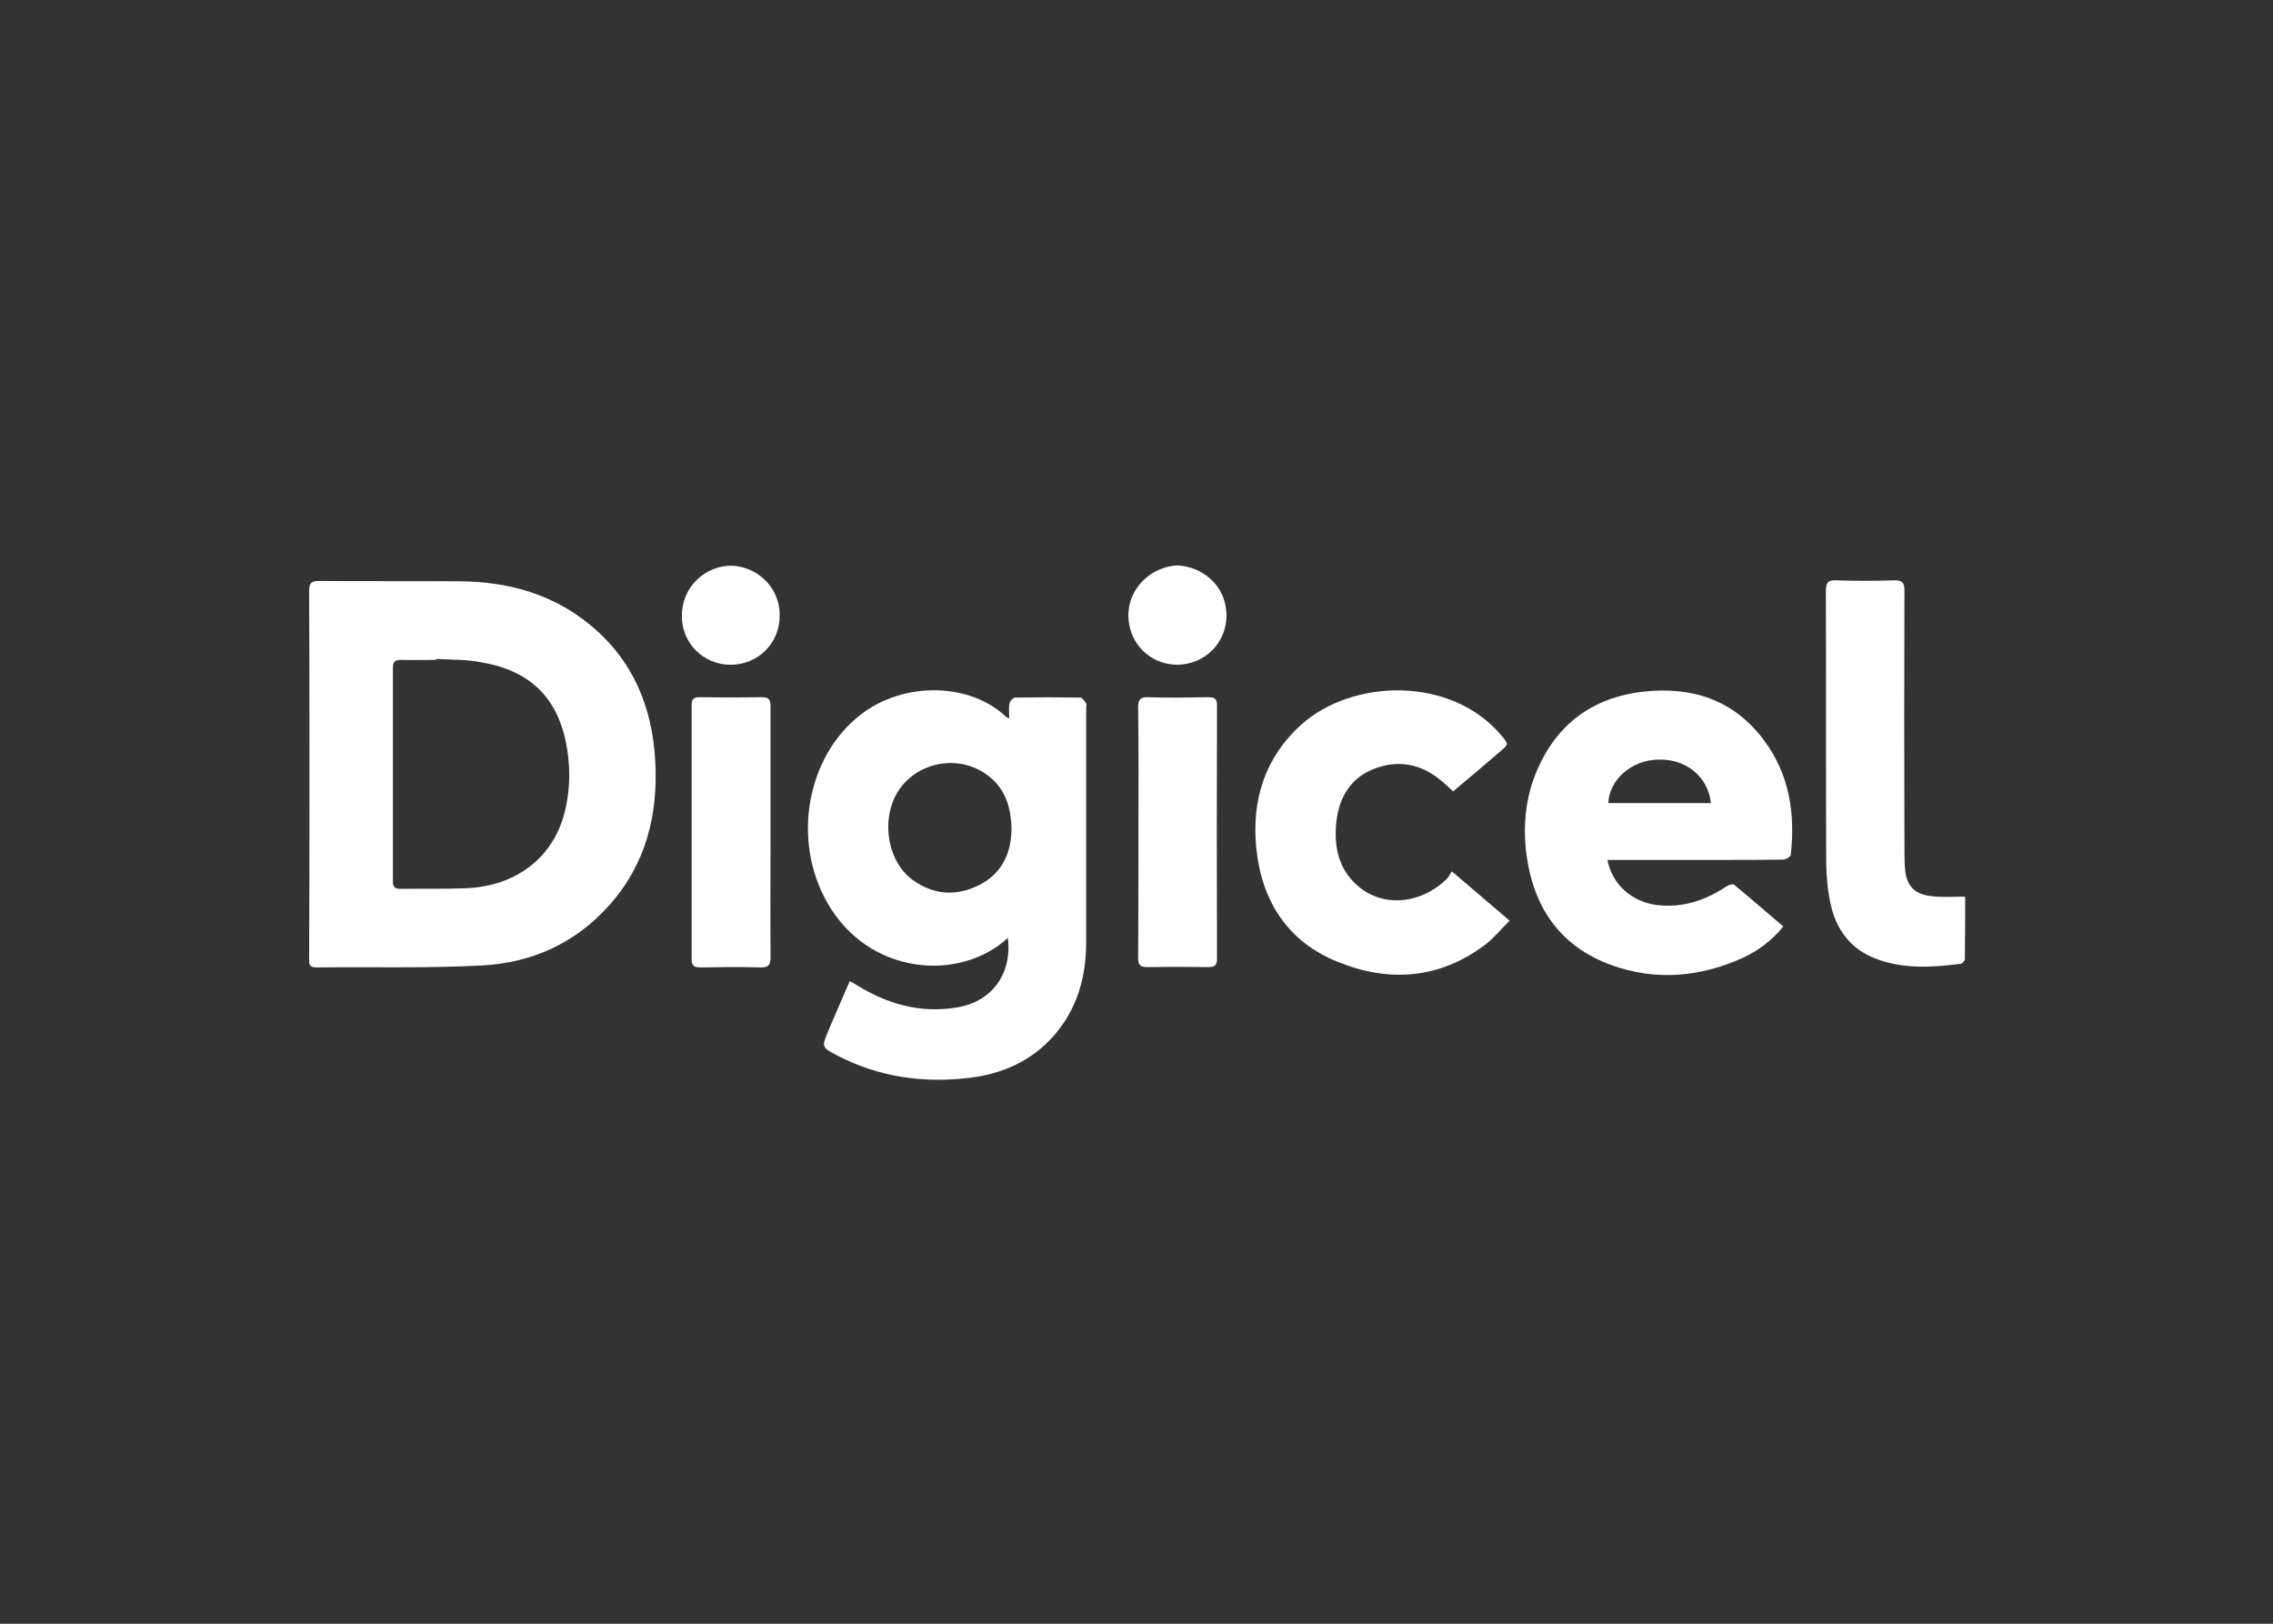 <?xml version="1.0" encoding="utf-8"?>
<!-- Generator: Adobe Illustrator 24.0.2, SVG Export Plug-In . SVG Version: 6.00 Build 0)  -->
<svg version="1.1" xmlns="http://www.w3.org/2000/svg" xmlns:xlink="http://www.w3.org/1999/xlink" x="0px" y="0px"
	 viewBox="0 0 700 500" style="enable-background:new 0 0 700 500;" xml:space="preserve">
<rect x="0" y="0" width="700" height="500" fill="#333333" stroke="none"/>
<style type="text/css">
	.st0{display:none;}
	.st1{display:inline;}
	.st2{display:inline;fill:#FFFFFF;}
	.st3{clip-path:url(#SVGID_2_);}
	.st4{clip-path:url(#SVGID_4_);fill:#FFFFFF;}
	.st5{clip-path:url(#SVGID_6_);}
	.st6{clip-path:url(#SVGID_8_);fill:#FFFFFF;}
	.st7{clip-path:url(#SVGID_10_);}
	.st8{clip-path:url(#SVGID_12_);fill:#FFFFFF;}
	.st9{clip-path:url(#SVGID_14_);}
	.st10{clip-path:url(#SVGID_16_);fill:#FFFFFF;}
	.st11{clip-path:url(#SVGID_18_);}
	.st12{clip-path:url(#SVGID_20_);fill:#FFFFFF;}
	.st13{clip-path:url(#SVGID_22_);}
	.st14{clip-path:url(#SVGID_24_);fill:#FFFFFF;}
	.st15{clip-path:url(#SVGID_26_);}
	.st16{clip-path:url(#SVGID_28_);fill:#FFFFFF;}
	.st17{clip-path:url(#SVGID_30_);}
	.st18{clip-path:url(#SVGID_32_);fill:#FFFFFF;}
	.st19{clip-path:url(#SVGID_32_);fill:#DF3B24;}
	.st20{clip-path:url(#SVGID_34_);}
	.st21{clip-path:url(#SVGID_36_);fill:#FFFFFF;}
	.st22{clip-path:url(#SVGID_38_);}
	.st23{clip-path:url(#SVGID_40_);fill:#FFFFFF;}
	.st24{clip-path:url(#SVGID_42_);}
	.st25{clip-path:url(#SVGID_44_);fill:#FFFFFF;}
</style>
<g id="Background" class="st0">
	<rect class="st1" width="700" height="500"/>
</g>
<g id="Claro" class="st0">
	<path class="st2" d="M221,262.6c-1,0-1.9,0-2.8,0c-6.2,0-12.4-0.1-18.6,0.1c-2.3,0.1-3.5-0.7-4.6-2.7
		c-9.5-16.9-29.8-24.1-46.7-15.7c-14.2,7.1-21.8,18.8-21.9,35.3c-0.1,17.2,13.5,32.4,28.5,35.7c16.1,3.5,32.1-3.4,40.5-18.2
		c1-1.8,2.1-2.5,4.2-2.5c6.4,0.1,12.8,0,19.1,0c0.8,0,1.7,0,2.9,0c-2.7,10.9-8.1,19.9-15.7,27.6c-11.2,11.5-25,17.2-40.9,17.7
		c-35.3,1.2-61.3-28.2-62.6-58.8c-1.4-34.1,27.1-63.9,59.8-64.1C195.4,216.8,217.5,242.4,221,262.6z"/>
	<path class="st2" d="M328.1,330.8c-5.1,4.2-10.3,6.5-16,7.7c-8.2,1.8-16.3,2.6-24.5-0.1c-9.8-3.3-16.4-11.3-16.8-21.7
		c-0.2-4.6,0.1-9.4,1.1-13.9c1.7-8.2,7.1-13.6,14.6-17.1c6.8-3.2,14.2-4.1,21.5-5.2c4.3-0.7,8.5-1.3,12.8-2c3.3-0.6,5.7-3,6.2-6.1
		c0.5-3.4-1.1-7.3-4-8.6c-6.1-3-12.5-3.1-18.9-1c-4.6,1.5-6.9,5.3-7.8,9.9c-0.2,1.2-0.5,2.2-2,2.1c-7.1-0.1-14.1-0.1-21.2-0.1
		c-0.2,0-0.5-0.2-0.7-0.2c-0.4-13.8,6.6-25.3,19.5-30.2c8.4-3.2,17.2-3.3,26-2.9c6.7,0.3,13,2.1,19.2,4.8c8.9,4,13.2,11,14.4,20.3
		c0.4,2.6,0.5,5.3,0.5,8c0,20.8,0,41.6,0,62.4c0,3.4,0,3.4-3.4,3.4c-6,0-12.1-0.1-18.1,0c-1.9,0-2.7-0.5-2.5-2.5
		C328.2,335.8,328.1,333.7,328.1,330.8z M326.4,293.1c-7.1,1.8-13.5,3.4-19.9,5c-2.2,0.6-4.5,1.2-6.6,2.2c-4.9,2.3-7,7-6.3,13.5
		c0.5,4.3,3.3,7.6,7.8,8.5c2.3,0.5,4.8,0.5,7.2,0.2c8.4-1,15.1-6,16.4-13.2C326.1,303.9,326,298.3,326.4,293.1z"/>
	<path class="st2" d="M423.2,291.4c-0.1-27.7,21.6-49.9,48.7-49.9c27.3,0,49.4,22.1,49.4,49.7c0,27.6-21.8,49.4-49.3,49.8
		C446.4,341.3,422.7,318.9,423.2,291.4z M472.3,265.5c-14.9-0.9-25.8,13.2-25.6,25.5c0.3,14,11.6,25.7,25.4,25.8
		c13.9,0,25.7-11.8,25.7-25.8C497.7,276.3,486,264.7,472.3,265.5z"/>
	<path class="st2" d="M367.1,246.1c7.2,0,14.1,0,20.9,0.1c0.5,0,1.4,1.3,1.5,2c0.2,2.7,0.1,5.4,0.1,8.1c0.3,0.2,0.7,0.4,1,0.5
		c0.4-0.7,0.8-1.5,1.4-2.1c7.2-8.2,16.6-11.9,27.3-12.9c2.1-0.2,2.5,0.7,2.5,2.5c0,6.4,0,12.8,0.2,19.2c0.1,2.2-0.6,2.9-2.8,2.6
		c-6.7-1.1-12.7,0.3-18.3,4.4c-7,5.1-9.8,12.1-9.9,20.4c-0.2,15.3-0.1,30.6-0.2,45.8c0,3.7,0,3.7-3.8,3.7c-5.8,0-11.6-0.1-17.3,0
		c-1.9,0-2.7-0.3-2.7-2.5c0.1-29.9,0-59.7,0.1-89.6C367,247.6,367.1,246.9,367.1,246.1z"/>
	<path class="st2" d="M232.8,278.5c0-19.4,0-38.8-0.1-58.2c0-2.5,0.7-3.3,3.2-3.2c6.1,0.2,12.2,0.1,18.4,0c1.9,0,2.5,0.6,2.5,2.5
		c0,39.3,0,78.5,0,117.8c0,2-0.6,2.7-2.7,2.6c-6-0.1-12.1-0.2-18.1,0c-2.6,0.1-3.4-0.6-3.3-3.3C232.8,317.3,232.8,297.9,232.8,278.5
		z"/>
	<path class="st2" d="M582.1,188.7c-4.9,4.9-9.7,9.5-14.4,14.2c-13.5,13.5-27,27-40.4,40.5c-1.8,1.8-2.8,1.7-4.5-0.1
		c-4.1-4.3-8.5-8.3-12.9-12.7c0.8-0.9,1.3-1.6,1.9-2.2c17.7-17.7,35.3-35.4,53-53.2c1.6-1.6,2.5-1.8,4.1-0.1
		C573.1,179.7,577.4,184,582.1,188.7z"/>
	<path class="st2" d="M464.2,162c7.1,0,14,0,21.1,0c0.1,1,0.2,2,0.2,2.9c0,18.3,0,36.6,0.1,54.9c0,2.5-0.6,3.3-3.2,3.3
		c-5.3-0.2-10.5-0.1-15.8,0c-1.8,0-2.6-0.4-2.6-2.5c0.1-18.8,0-37.6,0-56.5C464,163.5,464.1,162.9,464.2,162z"/>
	<path class="st2" d="M597.4,268.9c0,7,0,13.8,0,20.9c-1,0.1-2,0.2-2.9,0.2c-18.7,0-37.4,0-56.1,0.1c-2.4,0-3.4-0.6-3.3-3.1
		c0.2-5.3,0.1-10.7,0-16.1c0-1.4,0.3-2.2,2-2.2c19.8,0.1,39.7,0.1,59.5,0.1C596.8,268.7,597,268.7,597.4,268.9z"/>
</g>
<g id="Digi" class="st0">
	<g class="st1">
		<g>
			<defs>
				<rect id="SVGID_1_" x="133.5" y="33" width="434.1" height="434.1"/>
			</defs>
			<clipPath id="SVGID_2_">
				<use xlink:href="#SVGID_1_"  style="overflow:visible;"/>
			</clipPath>
			<g class="st3">
				<defs>
					<rect id="SVGID_3_" x="133.5" y="33" width="434.1" height="434.1"/>
				</defs>
				<clipPath id="SVGID_4_">
					<use xlink:href="#SVGID_3_"  style="overflow:visible;"/>
				</clipPath>
				<path class="st4" d="M409,380.9c-18.5,0-34.9,0-51.2,0c-3.3,0-3.4-0.1-3.4-3.4c0-7.1,0.1-14.1,0-21.2c0-2.1,0.5-3,2.8-3
					c5.5,0,11-0.5,16.6-0.5c3.9,0,7.9,0.5,11.8,0.6c2.7,0,5.5-0.6,8.2-0.5c4.1,0,8.2,0.5,12.3,0.5c4.3,0,8.7-0.5,13-0.5
					c4.8,0,9.5,0.5,14.3,0.5c6.9-0.1,13.8-0.1,20.6-0.7c4.1-0.4,6.1-0.8,5.9-6.5c-0.1-4.7,0.5-9.4,0.5-14c0-5.4-0.6-10.7-0.6-16.1
					c0-5.4,0.5-10.9,0.5-16.3c0-4.8-0.5-9.5-0.5-14.3c0-4.6,0.7-9.2,0.5-13.8c-0.3-5.2-1.2-10.4-1.9-15.6c-0.4-2.7-2.2-4.4-4.7-5
					c-3.9-0.9-7.9-1.6-11.9-1.9c-4.7-0.3-9.4,0-14.1-0.1c-3.9-0.1-7.9-0.6-11.8-0.5c-5.9,0.1-11.7,0.6-17.5,1
					c-2.6,0.2-5.1,0.6-7.7,0.8c-3.4,0.3-6,1.8-6.8,5.3c-0.9,4.2-1.7,8.4-2.1,12.6c-0.4,4.6-0.3,9.3,0,13.9c0.3,4.2,1.2,8.4,1.9,12.6
					c0.4,2.8,2.5,4,4.9,4.5c2.5,0.5,5.1,0.6,7.7,0.7c5.7,0.3,11.4,0.5,17.1,0.6c4.4,0,8.7-0.5,13.1-0.5c5.2,0,10.4,0.4,15.6,0.6
					c0.8,0,1.7,0,2.5-0.2c3-0.5,3.6-0.1,3.6,3c0,7.4-0.1,14.8-0.1,22.2c0,2-0.7,2.7-2.6,2.7c-16.1,0-32.3,0.5-48.4-0.2
					c-9.5-0.4-19-0.6-28.4-3c-6.6-1.7-10.4-5.5-11.6-11.9c-0.9-5.3-1.8-10.7-2-16.1c-0.5-13.1-0.7-26.2-0.6-39.3
					c0-4.5,1.1-8.9,1.8-13.4c0.4-2.7,0.9-5.4,1.5-8.1c1.8-8.1,7.6-11.5,15.1-12.5c6.8-0.9,13.6-1.6,20.4-2
					c7.5-0.5,15.1-0.7,22.6-0.8c12.9-0.1,25.8-0.3,38.7,0.1c7.8,0.2,15.7,1.1,23.5,2c6.1,0.7,9.2,5.4,10,11.5
					c0.9,6.5-0.1,13-0.1,19.5c0.2,34.1,0.1,68.3,0,102.4c0,4.1-0.3,8.2-1.1,12.2c-1.7,8-5.5,10.6-13.6,11.3
					C451.1,381.6,428.9,380.6,409,380.9"/>
				<path class="st4" d="M166.4,260.8c0-21,0-42.1,0-63.1c0-3.3,0-3.4,3.4-3.4c34.6,0,69.1-0.1,103.7,0.1c5,0,10.1,1.1,15.1,2.2
					c6.3,1.3,9.3,5.9,10,12c0.7,6.3,1.3,12.7,1.4,19c0.2,17,0.1,34.1,0.1,51.1c0,6.1,0.3,12.2-0.1,18.3c-0.4,6.7-1,13.3-2.1,19.9
					c-0.9,5.4-5.1,8-9.9,9.1c-3.6,0.8-7.3,1.2-10.9,1.4c-35.3,1.8-70.6,0.3-105.9,0.8c-4.7,0.1-4.8-0.1-4.8-4.8
					C166.4,302.5,166.4,281.6,166.4,260.8L166.4,260.8z M194,260.9L194,260.9c0,11.9,0,23.7,0,35.6c0,4.1,0,4.2,4.3,4.1
					c3.1-0.1,6.2-0.6,9.3-0.6c5.1,0,10.2,0.5,15.3,0.5c3.1,0,6.2-0.5,9.3-0.5c4.4,0,8.7,0.5,13.1,0.5c6,0,12.1-0.3,18.1-0.6
					c1.2-0.1,2.5-0.3,3.7-0.8c2.2-1,4.4-1.9,4.4-5.1c0.1-4.2,1.2-8.5,1.1-12.7c-0.1-16.7-0.3-33.4-0.8-50.1c-0.1-3-0.3-6.6-4.4-7.6
					c-2.8-0.6-5.5-1.7-8.3-1.7c-20.7-0.2-41.4-0.1-62.1-0.2c-2.3,0-3,0.7-3,3C194.1,236.8,194,248.8,194,260.9"/>
				<path class="st4" d="M437,157.5c1.9,1.2,3.3,2.2,4.7,2.9c7.3,3.7,14.4,7.6,21.9,10.9c8,3.6,15.9,7.8,24.6,9.3
					c2.2,0.4,3.1,1.6,3,3.3c-0.1,3.4,0.9,6.4,2.5,9.4c0.2,0.3,0.2,0.6,0.2,1c0,0.2-0.2,0.5-0.3,0.8c-7.2-0.3-14.1-2-20.6-4.9
					c-11.6-5.2-23.1-10.8-34.6-16.3c-3.8-1.9-7.5-4-11.2-6.2c-2.5-1.4-4.5-1.7-7.2,0c-9.2,5.8-18.5,11.5-28,16.8
					c-8.4,4.7-16.9,9.3-25.6,13.4c-6.6,3.1-13.7,5.5-21.2,5.7c-1.2,0-3.2,0.8-3.4-1.5c-0.2-2.4,1.8-4.7,3.8-5.1
					c5.4-1,11.1-1.5,16.1-3.4c8.9-3.4,17.6-7.5,26.1-11.9c9.9-5.1,19.5-10.8,29.2-16.3c0.7-0.4,1.2-1.1,1.8-1.7
					c-0.6-0.6-1.1-1.5-1.9-1.9c-12.2-6.5-24.3-13.3-36.8-19.3c-8-3.9-16.4-6.8-24.8-9.7c-4.2-1.4-8.7-2.5-13.1-2.3
					c-10.1,0.4-15.3,3.5-18.5,14.1c-2.9,9.6-2.2,19.4-1.5,29.2c0.1,1.5,0.3,3,0.4,4.5c0,0.6-0.2,1.4-0.6,1.8
					c-1.4,1.2-2.9,2.3-4.5,3.2c-1.5,0.9-2-0.6-2.2-1.5c-0.8-3.5-1.8-7-2.1-10.6c-0.5-5.6-0.9-11.2-0.6-16.8
					c0.3-6.3,0.7-12.7,3.5-18.4c4.3-8.6,10.4-14.9,20.7-16.3c11.2-1.5,21.6,0.9,32,4.6c13.1,4.7,25.6,10.5,37.7,17.2
					c8.1,4.5,16.2,8.8,24.4,13c1,0.5,2.8,0.3,3.9-0.3c13.2-7.2,26.3-14.8,39.7-21.8c5.7-3,12-5.5,18.3-6.7
					c10.6-2,21.6,0.5,27.3,13.1c2.4,5.3,3.5,10.8,4.4,16.4c0.4,2.5-0.4,3.1-3,2.6c-2.3-0.4-4.6-0.8-7-0.9c-1.9-0.1-2.5-0.8-2.7-2.7
					c-0.4-3.7-0.9-7.5-1.9-11.1c-1.7-6.2-6.7-9.6-13.1-9.9c-8.2-0.5-15.6,2.5-23.1,5c-10.8,3.6-20.6,9.3-30.2,15.3
					C441.6,154.7,439.6,155.9,437,157.5"/>
				<path class="st4" d="M313.8,274.2c0-16.7,0-33.3,0-50c0-3.3,0.5-4,3.9-4.1c2.6-0.1,5.2,0.5,7.8,0.5c4.4,0,8.7-0.2,13.1-0.4
					c2.4-0.1,3.6,0.9,3.6,3.3c0,33.7,0,67.4,0,101.2c0,3.1-0.5,3.5-3.5,3.6c-7.1,0-14.3-0.1-21.4,0c-2.5,0-3.4-0.8-3.3-3.3
					C313.8,308,313.8,291.1,313.8,274.2"/>
				<path class="st4" d="M529.3,274.6c0,16.7,0,33.5,0,50.2c0,3.5,0,3.5-3.5,3.5c-6.9,0-13.8,0-20.7,0c-3.5,0-4-0.5-4-3.9
					c0-12.9,0-25.9,0-38.8c0-2.5-0.1-5.1,0-7.6c0.2-4.3,0.7-8.7,0.7-13c0-4.8-0.7-9.7-0.7-14.5c0.1-9.1,0.5-18.3,0.7-27.4
					c0.1-2.3,1.5-2.9,3.3-2.9c3.2,0.1,6.3,0.4,9.5,0.5c3.9,0.1,7.9,0.1,11.9,0c2.2-0.1,2.9,0.8,2.9,3
					C529.3,240.6,529.3,257.6,529.3,274.6L529.3,274.6z"/>
				<path class="st4" d="M515.2,162.5c11.8-0.3,19.1,8.1,19.5,19c0.4,11.3-9.9,19.1-18.6,19.3c-11.9,0.2-19.4-8.7-20-19
					C495.6,171.4,505.3,161.4,515.2,162.5"/>
				<path class="st4" d="M328.4,184.2c5.2,0.1,10.2,5.2,10.1,10.3c0,5.2-5.1,10.3-10.3,10.1c-5.6-0.3-10.1-4.4-10.3-10.1
					C317.8,189.5,323.3,184.2,328.4,184.2"/>
			</g>
		</g>
	</g>
</g>
<g id="Digicel">
	<g>
		<g>
			<defs>
				<rect id="SVGID_5_" x="51.8" y="-30" width="569" height="569"/>
			</defs>
			<clipPath id="SVGID_6_">
				<use xlink:href="#SVGID_5_"  style="overflow:visible;"/>
			</clipPath>
			<g class="st5">
				<defs>
					<rect id="SVGID_7_" x="51.8" y="-30" width="569" height="569"/>
				</defs>
				<clipPath id="SVGID_8_">
					<use xlink:href="#SVGID_7_"  style="overflow:visible;"/>
				</clipPath>
				<path class="st6" d="M95.3,238.4c0-18.8,0-37.6-0.1-56.4c0-2.4,0.6-3.1,3.1-3.1c14.4,0.1,28.8,0,43.2,0.1
					c14.8,0.1,28.5,3.8,40.2,13.4c13.2,10.8,19.2,25.3,20.1,42c0.9,16.6-2.9,31.8-14.3,44.5c-10.4,11.6-23.8,17.6-39.1,18.4
					c-17,0.9-34.1,0.4-51.1,0.6c-2.2,0-2.1-1.2-2.1-2.7C95.3,276.2,95.3,257.3,95.3,238.4 M134.3,202.9c0,0.1,0,0.2,0,0.3
					c-3.6,0-7.2,0.1-10.8,0c-1.8,0-2.5,0.5-2.5,2.4c0,21.9,0,43.8,0,65.7c0,1.6,0.4,2.4,2.2,2.4c6.9-0.1,13.7,0.1,20.6-0.2
					c15.2-0.7,26.4-9.4,30-23c1.7-6.5,1.9-13,0.9-19.6c-2.4-15.4-10.8-24.2-26.2-26.9C143.8,203,139,203.2,134.3,202.9"/>
				<path class="st6" d="M310.4,288.8c-14.7,13.6-42.8,11.7-55.6-10.8c-11-19.2-6.4-45,10.2-57.9c13.5-10.5,33.9-9.8,44.8,0.6
					c0.2,0.2,0.4,0.2,1,0.5c0-1.7-0.2-3.2,0.1-4.6c0.1-0.7,1.1-1.8,1.8-1.8c6.7-0.1,13.4-0.1,20,0c0.6,0,1.3,1.1,1.8,1.8
					c0.2,0.3,0,0.9,0,1.3c0,24.1,0,48.2,0,72.3c0,10.5-2.7,20.2-9.6,28.3c-6.9,8.1-16.1,12.2-26.4,13.4c-14.1,1.7-27.7-0.2-40.5-6.8
					c-5-2.6-5-2.7-2.9-7.7c2.1-5,4.3-10,6.6-15.3c1,0.6,1.7,1,2.4,1.4c9.5,5.8,19.6,8.6,30.7,6.7
					C305.6,308.4,311.7,299.8,310.4,288.8 M311.5,255.4c-0.1-7-2-12.7-7.4-16.7c-8.4-6.3-20.6-4.4-26.8,3.9
					c-6.2,8.4-4.5,22.3,3.7,28.3c6.3,4.6,13.2,5.2,20.2,1.8C308.5,269.2,311.4,262.8,311.5,255.4"/>
				<path class="st6" d="M495,264.7c1.5,7.7,7.6,13.1,15.4,14c7.8,0.9,14.7-1.4,21.2-5.7c0.7-0.5,2-0.9,2.4-0.6
					c5.1,4.2,10,8.5,15.2,12.9c-3.6,4.4-7.8,7.5-12.6,9.7c-13.1,5.9-26.7,7.1-40.3,2.2c-15.7-5.7-24-17.6-26.2-34
					c-1.1-8.5-0.4-16.9,2.8-24.9c6-14.9,17.1-23.4,33-25.3c15-1.7,28,2.4,37.3,14.9c7.9,10.5,9.7,22.6,8.3,35.3
					c-0.1,0.6-1.5,1.5-2.4,1.5c-5.8,0.1-11.6,0.1-17.4,0.1c-11.2,0-22.3,0-33.5,0H495z M526.9,247.3c-0.9-8.2-7.7-13.7-16.3-13.4
					c-8.2,0.2-15,6.2-15.3,13.4H526.9z"/>
				<path class="st6" d="M447.5,243.7c-1.4-1.3-2.6-2.5-3.9-3.5c-6.1-5-13-6.3-20.3-3.5c-7.2,2.7-10.8,8.6-11.7,16
					c-1,8.4,0.8,16.1,8.1,21.3c7.7,5.4,18.4,3.9,25.8-3.3c0.6-0.6,1-1.4,1.6-2.4c6.1,5.2,11.7,10,17.8,15.2
					c-2.6,2.6-4.8,5.3-7.5,7.4c-14.1,10.6-29.6,11.7-45.4,5.3c-15.4-6.2-23.4-18.6-25.1-34.9c-1.5-14.9,2.6-28.1,14-38.3
					c15.5-13.8,45.8-15.1,61.5,3.5c2.2,2.7,2.3,2.6-0.4,4.9C457.4,235.4,452.6,239.4,447.5,243.7"/>
				<path class="st6" d="M605.2,276.1c0,6.7,0,13-0.1,19.3c0,0.5-0.9,1.4-1.4,1.4c-8.9,1.1-17.7,1.7-26.3-1.7
					c-7.4-2.9-11.7-8.6-13.5-16.1c-1-4.2-1.4-8.7-1.5-13.1c-0.1-28,0-56.1-0.1-84.1c0-2.4,0.7-3.2,3.1-3.1c6,0.2,12,0.2,17.9,0
					c2.7-0.1,3.2,0.9,3.2,3.3c-0.1,26.2-0.1,52.4,0,78.6c0,2.4,0,4.8,0.2,7.1c0.4,4.9,2.8,7.6,7.7,8.2
					C597.9,276.4,601.3,276.1,605.2,276.1"/>
				<path class="st6" d="M237.3,256.3c0,12.8-0.1,25.5,0,38.3c0,2.5-0.6,3.4-3.2,3.3c-6.2-0.2-12.3-0.1-18.5,0
					c-1.9,0-2.6-0.6-2.6-2.6c0-26,0-52.1,0-78.1c0-1.8,0.5-2.5,2.4-2.5c6.4,0.1,12.8,0.1,19.3,0c2.2,0,2.6,0.9,2.6,2.8
					C237.3,230.4,237.3,243.4,237.3,256.3"/>
				<path class="st6" d="M350.6,256c0-12.7,0.1-25.5-0.1-38.2c0-2.4,0.7-3.2,3.1-3.1c6.1,0.2,12.3,0.1,18.5,0c1.9,0,2.7,0.4,2.7,2.5
					c-0.1,26-0.1,52,0,78c0,1.9-0.6,2.6-2.6,2.6c-6.3-0.1-12.7-0.1-19,0c-2.1,0-2.7-0.8-2.7-2.8C350.6,282,350.6,269,350.6,256"/>
				<path class="st6" d="M362.6,174.1c7.1,0.3,15.1,5.7,15.1,15.5c0,8.4-6.7,15-15.1,15.1c-8.4,0-15-6.6-15.1-15
					C347.4,181,354.6,174.5,362.6,174.1"/>
				<path class="st6" d="M240.1,189.7c0,8.4-6.7,15-15.1,15c-8.4,0-15.1-6.7-15-15.1c0-9.3,7.6-15.4,15.1-15.4
					C232.8,174.3,240.3,180.6,240.1,189.7"/>
			</g>
		</g>
	</g>
</g>
<g id="EPA" class="st0">
	<g class="st1">
		<g>
			<defs>
				<rect id="SVGID_9_" x="32" y="-68" width="636" height="636"/>
			</defs>
			<clipPath id="SVGID_10_">
				<use xlink:href="#SVGID_9_"  style="overflow:visible;"/>
			</clipPath>
			<g class="st7">
				<defs>
					<rect id="SVGID_11_" x="32" y="-68" width="636" height="636"/>
				</defs>
				<clipPath id="SVGID_12_">
					<use xlink:href="#SVGID_11_"  style="overflow:visible;"/>
				</clipPath>
				<path class="st8" d="M126.4,294.1c0.1-1.8,0.2-3,0.2-4.2c0-13.3,0-26.7,0-40c0-4.4,0.3-4.2,4.4-4.7c6.8-0.9,11.3,1.1,14.2,7.8
					c2.7,6.2,6.5,11.9,9.9,17.9c0.5,0.9,1.1,1.7,2.5,2.4c0-1.7,0-3.5,0-5.2c0-6.4,0.1-12.8,0-19.2c0-2.6,1.1-3.7,3.6-3.6
					c2.2,0.1,4.5,0.1,6.7,0c2.7-0.1,3.8,1,3.7,3.8c-0.1,13.8,0,27.5,0,41.3c0,1.3,0,2.5,0,3.8c0.2,0.1,0.4,0.1,0.6,0.2
					c1.4-3.8,2.8-7.5,4.2-11.3c4.2-11.8,8.4-23.6,12.7-35.4c0.4-1,2.1-2.1,3.2-2.2c2.8-0.3,5.8,0,8.6-0.2c2.6-0.2,3.9,1.1,4.7,3.3
					c3.3,9.5,6.7,19.1,10,28.6c2,5.6,4,11.3,6.1,16.9c0.3,0,0.6-0.1,0.8-0.1c0.1-1.2,0.2-2.4,0.2-3.6c0-13.6,0-27.1,0-40.7
					c0-4.1,0.3-4.4,4.3-4.4c3.7,0,7.4,0,11.2,0c2.1,0,3.3,0.6,3.8,2.9c2.2,9.6,4.5,19.2,7.3,29c0.9-3.7,1.9-7.4,2.8-11.1
					c1.4-6.1,2.7-12.2,4.2-18.3c0.2-0.9,1.4-2.2,2.2-2.2c4.9-0.2,9.8-0.2,14.6-0.1c2.2,0.1,2.2,2,2.2,3.6c0,6.8,0,13.7,0,20.5
					c0,8.8,0,17.5,0,26.3c0,3.8-0.4,4.2-4.3,4.2c-10.7-0.1-9,1.4-9.2-9.1c-0.1-5.3,0-10.6-0.5-16c-1.5,6.8-3.2,13.6-4.5,20.4
					c-0.9,4.2-1.3,4.7-5.6,4.7c-8.4,0-8.5,0.1-10.7-7.8c-1.5-5.5-2.6-11.1-4.4-16.6c0,6.8-0.1,13.6,0.1,20.4c0.1,3.1-1,4.2-4.1,4.1
					c-6.9-0.2-13.9-0.1-20.8,0c-2.7,0.1-3.8-1.2-4.5-3.5c-2.5-7.8-0.9-6.8-8.8-6.9c-0.4,0-0.9,0-1.3,0c-7.6,0-7.6,0-10.2,7.3
					c-0.7,2-1.9,3.1-4.2,3.1c-7.1-0.1-14.3-0.1-21.4,0c-2.5,0-3.9-1-5-3.1c-4.6-8.2-9.2-16.3-13.9-24.4c-0.4-0.6-0.8-1.2-1.8-2.6
					c-0.1,1.8-0.2,2.9-0.2,4c0,7.3-0.1,14.5,0,21.8c0.1,3.1-0.8,4.4-4.1,4.3c-6.8-0.2-13.7-0.2-20.5,0c-2.6,0.1-3.9-1-4.7-3.3
					c-2.5-7.2-2.5-7.2-10.2-7.2c-9.9,0-7.2-0.8-10.4,7.6c-0.4,1.2-2.1,2.5-3.3,2.7c-3.2,0.4-6.4,0.1-9.6,0.1c-2.3,0-2.8-1.2-2.1-3.1
					c4.2-11.8,8.5-23.6,12.7-35.4c1.5-4.3,3.2-8.6,4.5-13c0.7-2.4,2.1-3.2,4.4-3.2c2.8,0.1,5.6,0.1,8.3,0c2.5-0.1,3.6,1.2,4.4,3.3
					c5.2,14.9,10.4,29.7,15.6,44.6C125.3,293.3,125.5,293.4,126.4,294.1 M101.3,266.6c-0.3,0-0.6,0.1-0.8,0.1
					c-0.8,2.4-1.8,4.7-2.5,7.1c-0.2,0.8-0.1,2.5,0.1,2.5c1.5,0.3,3.1,0.5,4.6,0.3c0.5-0.1,1.2-1.5,1-2.2
					C103.1,271.7,102.1,269.2,101.3,266.6 M197.2,265.4c-1.2,3.5-2.2,6-2.9,8.5c-0.2,0.8,0,2.4,0.3,2.5c1.5,0.3,3.1,0.4,4.7,0.2
					c0.4-0.1,1-1.6,0.8-2.3C199.3,271.5,198.3,268.9,197.2,265.4"/>
				<path class="st8" d="M497.7,271.6c0,1.1,0,2.3,0,3.4c0,7,0,14.1,0,21.1c0,2.4-0.7,3.8-3.4,3.8c-7.4-0.1-14.7-0.1-22.1,0
					c-2.2,0-3.3-0.9-3.7-3.1c-0.3-1.7-0.8-3.4-1.6-4.8c-0.6-1-1.9-2.3-2.9-2.3c-3.8-0.3-7.7-0.3-11.5,0c-1,0.1-2.4,1.3-2.8,2.3
					c-3.3,7.9-3.3,7.9-11.9,7.9c-6,0-6,0-3.9-5.9c5.2-14.7,10.5-29.4,15.5-44.2c1.1-3.2,2.6-5.1,6.3-4.6c1.8,0.3,3.7,0.3,5.4,0
					c3.7-0.5,5.3,1.4,6.4,4.6c5.1,14.9,10.4,29.7,15.6,44.5c0,0.1,0.2,0.1,0.6,0.3c0.1-1.5,0.2-2.8,0.2-4.1c0-13.4,0-26.9,0-40.3
					c0-4.5,0.4-4.4,4.6-4.9c6.9-0.9,11.2,1.3,14.1,8c3.2,7.3,7.7,13.9,12.3,20.8c0-0.9,0.1-1.9,0.1-2.8c0-7.5,0.1-14.9,0-22.4
					c0-2.7,1.1-3.7,3.6-3.5c1.9,0.1,3.8,0.1,5.8,0c3-0.2,4.2,1,4.1,4.1c-0.1,13.9,0,27.7,0,41.6c0,1.1,0,2.3,0,3.4
					c0.3,0.1,0.6,0.1,0.9,0.2c0.7-1.7,1.5-3.5,2.1-5.2c4.8-13.4,9.5-26.9,14.2-40.3c0.9-2.6,2.3-4.2,5.4-3.8c1.8,0.2,3.6,0,5.4,0
					c5.4,0,5.4,0,7.2,5.2c5.3,15.1,10.6,30.3,15.9,45.4c1.2,3.4,0.8,4-2.7,4.1c-2.9,0-5.8,0-8.6,0c-1.9,0-3.1-0.7-3.7-2.7
					c-2.4-7.7-2.5-7.7-10.7-7.7c-7.2,0-7.3,0-9.7,6.7c-0.9,2.6-2.2,3.9-5.3,3.8c-6.9-0.2-13.9-0.1-20.8-0.1c-2.2,0-3.5-0.7-4.6-2.6
					c-4.4-7.8-8.9-15.5-13.3-23.3c-0.5-0.9-1.1-1.7-1.7-2.6C498.4,271.5,498.1,271.5,497.7,271.6 M458.7,266.6
					c-0.3,0-0.5-0.1-0.8-0.1c-0.9,2.8-1.8,5.5-2.6,8.3c-0.1,0.5,0.5,1.7,0.8,1.7c1.6,0.1,3.3,0,5-0.2c0.2,0,0.4-1.4,0.2-2
					C460.5,271.7,459.6,269.2,458.7,266.6 M555,266.7c-0.3-0.1-0.5-0.1-0.8-0.2c-0.9,2.8-1.8,5.7-2.6,8.5c-0.1,0.4,0.7,1.5,1.1,1.6
					c1.5,0.1,3.1,0,4.7-0.3c0.2,0,0.4-1.3,0.2-1.9C556.8,271.8,555.9,269.2,555,266.7"/>
				<path class="st8" d="M662.8,262.1c-4.5,3-8.9,5.9-13.4,8.9c-13.5,8.8-26.9,17.5-40.4,26.2c-1.7,1.1-2.5,2.1-1.4,4.4
					c1.7,3.3,3,6.8,4.5,10.2c1.1,2.5,0.5,3.8-2.2,4.7c-16.5,5.7-32.8,11.6-49.3,17.4c-16.5,5.8-33.1,11.5-49.6,17.3
					c-0.9,0.3-1.9,0.4-2.9,0.6c-0.1-0.3-0.2-0.6-0.4-0.8c3-1.9,5.9-3.9,9-5.7c20.6-12.6,41.3-25.1,61.9-37.7
					c2.6-1.6,5.2-3.4,7.9-4.8c2.2-1.1,2.2-2.5,1.4-4.4c-0.9-1.9-1.4-4-2.4-5.9c-1.5-2.8-0.2-4.1,2.3-5c5.4-1.9,10.8-3.9,16.2-5.8
					c17.1-6.2,34.2-12.4,51.3-18.5c2.3-0.8,4.8-1.5,7.1-2.3C662.5,261.2,662.7,261.7,662.8,262.1"/>
				<path class="st8" d="M323.5,272.6c0-7.8,0.1-15.6,0-23.4c0-2.8,0.9-4.1,3.9-4c8.8,0.3,17.7,0.2,26.5,0.6
					c7.2,0.3,13.1,6.7,13.5,13.8c0.3,4.8-0.3,9.3-3.7,13.1c-0.5,0.5-0.5,2.1,0,2.7c2,2.6,2.5,5.5,2.4,8.7c-0.1,4-0.4,8,2.1,11.7
					c1.4,2.1,0.2,3.9-2.5,4c-3.3,0.1-6.6,0.2-9.9-0.1c-1-0.1-2.6-1.4-2.7-2.3c-0.7-4.1-1.2-8.2-1.3-12.3c-0.1-3-1.1-4.4-4.1-4.9
					c-9.3-1.6-10-1.1-10,8.3c0,2.8,0,5.5,0,8.3c0,2.1-0.9,3.1-3.1,3.1c-2.5-0.1-4.9-0.1-7.4,0c-2.7,0.2-3.6-1.2-3.5-3.7
					C323.5,288.4,323.5,280.5,323.5,272.6 M343.9,267.8c1.6,0,3.2,0.1,4.8,0c2.3-0.2,4.2-1,4.3-3.7c0.1-2.6,0.1-5.2-3.2-5.6
					c-3.4-0.4-6.8-0.5-10.2-0.5c-0.7,0-1.8,1.2-2,2C336.2,266.3,337.4,267.8,343.9,267.8"/>
				<path class="st8" d="M278.8,272.6c0-7.8,0.1-15.6,0-23.4c0-2.9,1.1-4,4-4c11.3,0.1,22.6,0.1,33.9,0c2.7,0,3.8,1,3.7,3.8
					c-0.2,10.6,1.3,9.3-9.1,9.4c-4.9,0-9.8,0.1-14.7,0c-2.6-0.1-3.2,1.2-3.2,3.6c0,2.3,0.8,3.2,3.2,3.2c6-0.1,11.9,0,17.9-0.1
					c2.3,0,3.3,0.8,3.2,3.2c-0.1,2.2-0.1,4.5,0,6.7c0.1,2.2-0.8,3-3,3c-5.9-0.1-11.7,0.1-17.6-0.1c-2.8-0.1-4,0.8-3.7,3.6
					c0.1,0.6,0.1,1.3,0,1.9c-0.3,2.7,0.7,3.8,3.6,3.7c6.7-0.2,13.4-0.1,20.2,0c4,0,4.3,0.4,4.3,4.4c0,9.3,0.9,8.3-8.1,8.4
					c-10.1,0-20.3,0-30.4,0c-3.7,0-4.2-0.5-4.2-4.3C278.8,287.9,278.8,280.3,278.8,272.6"/>
				<path class="st8" d="M346.9,237.2c1.1-4.4,2.2-8.8,3.3-13.1c2.3-9.4,4.6-18.8,7-28.1c0.2-0.9,1.7-1.8,2.7-2
					c2.1-0.3,4.3-0.1,6.4-0.1c5.1,0,5.1,0.1,6.2,5.1c2.6,12.2,5.4,24.3,8.1,36.4c0.3,1.1,0.6,2.4,0.4,3.5c-0.2,0.9-1.1,2.2-1.8,2.3
					c-2.2,0.3-4.5,0.4-6.7,0c-1-0.2-2-1.3-2.7-2.3c-0.4-0.6-0.3-1.6-0.4-2.5c-0.8-5.3-3.3-7-8.3-5.3c-0.9,0.3-1.8,1.7-2,2.8
					c-1.6,8-1.7,8-9.8,7.5c-2.9-0.2-5.8,0.2-8.7,0.4c-12.1,0.9-22.1-4.9-23.3-18.8c-0.5-6-0.7-12.1,2.2-17.8
					c3.7-7.4,9.4-11.3,17.7-11.4c1,0,1.9,0,2.9,0c7,0.1,7.2,0.5,5.3,7.1c-0.5,1.6-1.1,2.5-2.9,1.9c-6.2-1.9-11.8,3.5-12.8,9.2
					c-0.8,4.6-0.7,8.9,0.5,13.2c1.2,4.7,5,7.5,10.1,7c3.2-0.3,5.5-0.1,5.3,3.9c0,0.3,0.2,0.6,0.5,0.8
					C346.1,237.1,346.3,237.1,346.9,237.2 M364.7,209.9c-0.4,0-0.8,0.1-1.2,0.1c-0.7,4-1.4,7.9-2.3,12.8c2.3-1.1,5.2,1,5.2-2.2
					C366.4,217.1,365.3,213.5,364.7,209.9"/>
				<path class="st8" d="M385.3,273c0.5-10.1,3.1-19,12-25c9.5-6.4,29.2-5.2,35.3,9.5c0.1,0.3,0.4,0.6,0.4,0.9
					c1.5,6.3,3.3,8.1-5.2,7.8c-1.4-0.1-2.8-0.1-4.2,0c-2.3,0.2-3.6-0.9-4.4-2.9c-2-4.9-3.8-6-9-5.8c-3.9,0.1-7.1,2.6-8.5,6.7
					c-1.8,5.5-2.2,11-0.3,16.6c1.4,4.4,4.7,7.5,8.7,7.7c4.7,0.2,7.2-1.6,9.2-6.7c0.8-2.1,2-3.1,4.3-2.9c2.7,0.2,5.3,0,8,0.1
					c2.1,0,2.7,1.1,2.4,3.1c-1.9,10.9-10.4,18.6-20.8,19.4c-14,1-23.1-6.8-25.8-17.1C386.4,280.6,386,276.7,385.3,273"/>
				<path class="st8" d="M39.9,272.4c0-7.7,0.1-15.4,0-23c0-2.9,0.9-4.3,4-4.2c7.8,0.3,15.6,0,23.3,0.6c8.6,0.6,13.8,6,14.7,14.5
					c0.6,5.4,0.1,10.7-3.3,15.2c-3.5,4.6-8.7,5.9-14.1,6.3c-2.4,0.2-4.9,0.1-7.4,0c-1.9,0-2.7,0.8-2.7,2.7c0,3.9-0.1,7.9,0,11.8
					c0.1,2.6-1.1,3.7-3.6,3.6c-2.1-0.1-4.3,0-6.4,0c-4.4,0-4.6-0.2-4.6-4.8C39.8,287.6,39.9,280,39.9,272.4 M54.5,263.5
					c0,5.7,0,5.7,4.7,5.7c6.1,0,8.5-1.6,8.6-5.6c0.1-4-2.5-5.8-8.5-5.8C54.5,257.8,54.5,257.8,54.5,263.5"/>
				<path class="st8" d="M157.1,196.6c-0.2,0.8-0.4,1.3-0.5,1.8c-0.8,4.4-0.8,4.4-5.2,4c-4.1-0.4-7.9,1.6-9.7,5.4
					c-2.7,5.7-2.7,11.6-0.9,17.5c1.8,5.6,4.9,7.2,10.7,7c1.3-0.1,3.7,0.2,3.9,0.9c0.7,2.1,0.7,4.5,0.7,6.8c0,0.3-1.1,0.8-1.8,1
					c-11.2,3.2-23.9-2.3-26.4-15.6c-1.2-6.3-1.2-12.4,1.1-18.2c5.3-13.2,15.3-14.4,26.3-13.1c1.8,0.2,3.6-0.2,5.5-0.2
					c8,0,16,0.1,24,0c2.5,0,3.5,1,3.3,3.4c-0.1,1-0.1,1.9,0,2.9c0.1,2.3-1.1,3.1-3.3,3.2c-6.2,0.3-6.2,0.3-6.2,6.7
					c0,9.1-0.1,18.1,0.1,27.2c0,3-0.8,4.2-3.9,4.2c-9.6-0.1-7.6-0.3-7.7-7.5c-0.1-9.2,0-18.3,0-27.5c0-1.6,0-2.9-2.2-3.1
					C158.7,202.7,158.7,202.6,157.1,196.6"/>
				<path class="st8" d="M285.3,219.2c-0.1-2.2-0.3-4.3-0.3-6.5c-0.1-5.2,0-10.4-0.1-15.7c0-2.3,0.8-3.2,3.2-3.2
					c7.2-0.1,7.2-0.2,7.2,6.9c0,12,0,24.1,0,36.1c0,3.9-0.5,4.2-4.4,4.5c-4.5,0.4-7.2-0.9-9-5.5c-2.7-7.1-6.2-13.9-9.2-20.5
					c0,6.5,0,13.2,0,20c0,1.2,0.2,2.4-0.2,3.5c-0.3,0.9-1.3,1.6-2.1,2.3c-0.3,0.2-0.8,0.1-1.2,0.1c-6.7,0.3-7,0.1-7-6.7
					c0-12.2,0-24.3,0-36.5c0-4.1,0.3-4,4.3-4.5c4.9-0.6,7.5,1.3,9.2,5.9c2.5,6.7,5.8,13.1,8.7,19.7
					C284.8,219.3,285.1,219.3,285.3,219.2"/>
				<path class="st8" d="M190.5,217.8c0-6.5,0.1-13,0-19.5c-0.1-2.8,0.9-4.3,3.8-4.2c5.9,0.2,11.9,0.1,17.8,0.7
					c4.5,0.5,7.9,3.4,8.9,7.7c1.1,4.9,1.4,10.2-3.2,13.9c-2.3,1.8-2.1,2.9-0.6,5.3c1.8,2.9,2.5,6.5,3.6,9.8c0.7,2.2,1.2,4.5,1.8,6.8
					c0.6,2-0.1,3.1-2.3,3.1c-0.2,0-0.4,0-0.6,0c-8.7,0.5-9.6-0.4-11.2-11.2c-0.3-2-0.9-4-1.9-5.6c-0.5-0.9-2.3-1-3.5-1.5
					c-0.3,0.9-0.9,1.9-0.9,2.8c-0.1,4.1-0.1,8.1,0,12.2c0.1,2.3-0.7,3.3-3.1,3.4c-8.5,0.5-8.5,0.5-8.5-7.9
					C190.5,228.2,190.5,223,190.5,217.8 M202.1,208.2c0,1.2,0.1,2.3,0,3.5c-0.2,2.3,0.8,3,3,2.6c4-0.8,6.2-5.9,4-9.6
					c-1.3-2.2-3.4-3.1-5.6-2.3c-0.8,0.3-1,2.6-1.3,3.9C202,206.9,202.1,207.5,202.1,208.2"/>
				<path class="st8" d="M259.3,218.1c-1.1,4.4-1.9,9.6-3.7,14.5c-2.2,6-7.3,8.8-13.4,9.2c-6.6,0.5-12.1-2-15-8.1
					c-5.3-10.9-5.4-21.9,0.4-32.7c4-7.5,11-8.1,18.3-7.1c6.3,0.8,9.4,5.5,11.1,11C258.2,208.8,258.5,213,259.3,218.1 M247.3,216.6
					c-0.8-3.5-1.6-7.6-2.9-11.6c-0.3-1.1-2.2-2.4-3.3-2.3c-1.1,0-2.8,1.3-3.2,2.5c-1,2.4-2,5.1-1.9,7.6c0.1,5.5,0.6,10.9,1.5,16.3
					c0.2,1.3,2.5,3,4,3.2c2.4,0.4,3.4-1.9,3.9-3.9C246.1,224.7,246.5,221,247.3,216.6"/>
				<path class="st8" d="M100.5,217.6c0-6.6,0.1-13.2,0-19.8c0-2.8,0.7-4.1,3.8-4c5.7,0.2,11.5,0.1,17.3,0c2.4,0,3.4,0.7,3.4,3.3
					c0,5.5,0,5.6-5.4,5.6c-1,0-1.9,0-2.9,0c-4.4,0-4.4,0.1-4.4,4.5c0,4.9,0,4.9,5,5c0.7,0,1.5,0,2.2,0c4.8,0,6.7,2.8,4.8,7.2
					c-0.4,0.8-1.7,1.6-2.7,1.7c-1.7,0.3-3.4,0.1-5.1,0.1c-0.6,0-1.3-0.1-1.9,0c-4.7,1.2-1.6,4.9-2.3,7.4c-0.5,1.7-0.2,3.5,2.5,3.4
					c2.7-0.1,5.3,0,8,0c2.1,0,3.1,0.8,3.3,3c0.5,5.7,0,6.3-5.7,6.3c-5.4,0-10.9,0-16.3,0c-2.5,0-3.6-1-3.6-3.6
					C100.6,231.1,100.5,224.3,100.5,217.6"/>
				<path class="st8" d="M43.1,217.3c0-6.7,0.1-13.4,0-20.1c0-2.5,0.8-3.4,3.4-3.3c5.9,0.2,11.7,0.2,17.6,0c2.6-0.1,3.5,1,3.3,3.4
					c-0.1,0.7-0.1,1.5,0,2.2c0.2,2.5-1,3.5-3.4,3.3c-2-0.1-4.1,0.1-6.1,0c-2.1-0.1-3.1,0.7-3.1,2.9c-0.2,6.5-0.3,6.5,6.2,6.6
					c0.5,0,1.1,0,1.6,0c3.9,0.1,4.3,0.6,4.3,4.6c0,3.9-0.5,4.4-4.4,4.5c-8.9,0.2-7.6-1.8-7.8,8.1c0,2.1,0.9,2.8,2.9,2.7
					c2.6-0.1,5.1,0,7.7,0c2,0,2.8,0.9,3,2.9c0.5,5.8,0,6.4-5.7,6.4c-4.9,0-9.8,0-14.7,0c-4.6,0-4.7-0.1-4.7-4.6
					C43.1,230.3,43.1,223.8,43.1,217.3"/>
				<path class="st8" d="M384.9,272.9c0,7.6,0,15.2,0,22.7c0,4-0.4,4.3-4.4,4.3c-2.3,0-4.7-0.1-7,0c-2.2,0.1-3.1-1-3.1-3.1
					c0-16.2,0-32.4,0-48.7c0-2,0.9-3,2.9-2.9c2.5,0,4.9,0,7.4,0c3.8,0,4.3,0.5,4.3,4.2C384.9,257.3,384.9,265.1,384.9,272.9"/>
				<path class="st8" d="M72.1,217.6c0-6.6,0.1-13.2,0-19.8c-0.1-2.8,0.7-4.1,3.8-3.9c9,0.3,7.8-1.5,7.9,8c0.1,9.1,0.1,18.1,0,27.2
					c0,2.5,0.8,3.5,3.3,3.4c2.6-0.1,5.1,0,7.7,0c1.9,0,2.8,0.8,2.7,2.7c0,1.1-0.1,2.1,0,3.2c0.2,2.1-0.7,3.1-2.9,3.1
					c-6.3-0.1-12.6-0.1-18.9,0c-2.7,0-3.7-1.2-3.6-3.9C72.2,230.8,72.1,224.2,72.1,217.6"/>
				<path class="st8" d="M301.5,217.2c0-6.6,0.1-13.2,0-19.8c0-2.6,0.9-3.6,3.6-3.5c9.3,0.2,8.2-1.1,8.2,8.2c0.1,11.6,0,23.3,0,34.9
					c0,3.9-0.5,4.3-4.4,4.5c-7.3,0.2-7.3,0.2-7.3-7.2C301.5,228.5,301.5,222.9,301.5,217.2"/>
				<path class="st8" d="M116.5,316c0-1,0-1.9,0-2.9c0-2.7-0.4-5.1,4.1-4.7c2.4,0.2,5-1,7.5,0.6c0.5,0.3,1.8-0.3,2.6-0.6
					c4.1-1.8,7.8,0.3,8,4.7c0.2,2.9,0.2,5.8,0,8.6c-0.1,0.9-1.1,1.7-1.7,2.6c-0.6-0.9-1.5-1.7-1.6-2.7c-0.3-2.1,0.2-4.3-0.3-6.3
					c-0.3-1.4-1.8-2.5-2.7-3.7c-0.7,1.3-1.9,2.4-2.1,3.8c-0.4,2.1,0.1,4.3-0.2,6.4c-0.2,1-1.4,1.8-2.1,2.7c-0.7-0.9-1.9-1.7-2-2.7
					c-0.3-2.3,0.1-4.7-0.3-7c-0.2-1.2-1.5-2.1-2.3-3.2c-0.8,1.1-2.2,2-2.4,3.2c-0.4,2.3,0,4.7-0.2,7c-0.1,0.9-1.1,1.7-1.8,2.6
					c-0.8-0.8-2.1-1.5-2.3-2.5C116.3,319.8,116.5,317.9,116.5,316C116.5,316,116.5,316,116.5,316"/>
				<path class="st8" d="M481.9,323.7c-0.4,0-0.8-0.2-1.2-0.1c-4.4,0.7-6.4,0-8.2-2.9c-1.8-3-1.6-7.2,0.5-9.9c2.2-3,4.4-3.6,8.4-2.5
					c1.4,0.4,3.9,0.1,4.2,0.9c0.8,1.7,0.6,3.9,0.6,5.9c-0.1,3.5,0,7.1-0.6,10.5c-0.7,4.3-8.5,6.8-11.9,4.1c-0.5-0.4-0.8-1.5-0.7-2.2
					c0-0.3,1.1-0.8,1.7-0.8c1.3-0.1,2.6,0.5,3.8,0.2c1.4-0.4,2.6-1.4,3.8-2.1C482.2,324.3,482,324,481.9,323.7 M482.3,316
					c0-2.8-1.5-5-3.4-4.8c-2.6,0.3-3.4,2.4-3.5,4.6c-0.1,2.2,0.7,4.4,3.4,4.4C481.6,320.4,482.4,318.5,482.3,316"/>
				<path class="st8" d="M287.4,324.4c-0.2,1.4-0.1,2.7-0.5,3.7c-0.4,0.8-1.4,1.8-2.1,1.8c-0.7,0-1.9-1.2-1.9-1.9
					c-0.1-6-0.1-11.9,0-17.9c0-0.6,0.9-1.7,1.4-1.8c2.4-0.3,4.8-0.6,7.1-0.5c3.9,0,6.9,3.7,6.9,8.2c0,4.8-3.4,8.6-7.6,8.7
					C289.8,324.6,288.8,324.5,287.4,324.4 M287.1,315.9c0,3.3,1.1,5.1,3.2,5.2c1.9,0.1,3.6-2.2,3.6-4.8c0-2.4-0.7-4.8-3.4-4.9
					C287.8,311.3,287,313.5,287.1,315.9"/>
				<path class="st8" d="M219.3,308.3c0-1.5-0.2-2.6,0.1-3.6c0.4-1.2,1.2-2.3,1.8-3.5c0.7,1.2,1.9,2.4,2,3.7
					c0.3,3.6,0.1,7.2,0.1,10.8c0,2,0.1,4.1-0.1,6c-0.1,0.8-1,2.1-1.7,2.2c-2,0.4-4.1,0.5-6.1,0.5c-0.9,0-1.9-0.2-2.7-0.6
					c-4.6-2.2-4.9-6.2-3.8-11.3c0.8-3.7,4.6-5.5,8.9-4.7C218,308,218.4,308.1,219.3,308.3 M219.3,316c0.1-2.4-0.8-4.6-3.5-4.6
					c-2.8,0-3.5,2.5-3.5,4.8c0,2.2,0.6,4.5,3.3,4.5C218.4,320.7,219.3,318.7,219.3,316"/>
				<path class="st8" d="M449,317.6c1.8,3.4,3.8,3.7,6.3,3.3c0.8-0.1,1.7,0.6,2.6,0.9c-0.5,0.8-0.9,1.9-1.7,2.3
					c-2.5,1.3-7.1,0.4-9.2-1.7c-2-2-2.7-7.4-1.4-10.2c1.4-3.1,4.1-4.7,7.4-4.4c3.4,0.3,6.3,3.5,6.3,6.9c0,2.3-1.5,2.9-3.4,2.9
					C453.9,317.6,451.8,317.6,449,317.6 M454.4,313.6c0.2-0.3,0.3-0.7,0.5-1c-0.9-0.5-1.8-1.4-2.7-1.4c-0.8,0-1.6,1-2.5,1.6
					c0.1,0.3,0.2,0.6,0.3,0.8H454.4z"/>
				<path class="st8" d="M404.2,317.6c1.5,3,3.3,3.7,5.7,3.5c1.1-0.1,2.3,0.6,3.5,0.9c-0.9,0.8-1.6,2-2.7,2.3
					c-3.3,1-6.4,0.4-8.7-2.4c-2.7-3.2-2.6-6.9-0.7-10.4c1.5-2.8,4-4,7.2-3.7c3.5,0.3,6.6,4,5.8,7.4c-0.2,1-1.9,2.1-3,2.3
					C409.2,317.9,407,317.6,404.2,317.6 M410,313.6c0.1-0.4,0.3-0.7,0.4-1.1c-1-0.5-2-1.4-3-1.3c-0.8,0-1.6,1.1-2.4,1.7
					c0.1,0.3,0.2,0.5,0.3,0.8H410z"/>
				<path class="st8" d="M252,315.9c0.1,5.1-3.1,8.6-7.8,8.7c-4.4,0.1-7.9-3.6-8-8.2c-0.1-4.9,3.2-8.6,7.8-8.7
					C249,307.6,252,310.6,252,315.9 M240.5,316.3c0,2.4,1.9,4.9,3.7,4.9c1.8,0,4.1-2.9,3.8-5.2c-0.3-2.3-1-4.5-3.8-4.8
					C242.2,311,240.5,313.4,240.5,316.3"/>
				<path class="st8" d="M365,311.7c-1.3-0.1-2.6-0.2-3.9-0.3c-0.9-0.1-1.8-0.4-2.7-0.6c0.6-0.9,1-2.3,1.8-2.6
					c3.8-1.4,9.2-0.4,9.5,5.6c0.1,2.6,0.2,5.1,0.2,7.7c0,1.9-0.6,3.1-2.9,2.6c-1-0.2-2.2,0.2-3.3,0.4c-2.7,0.6-5.6-0.7-6.4-2.9
					c-1.1-2.9,0.2-5.8,3.2-7c1.5-0.6,3-1.1,4.5-1.6C364.9,312.5,365,312.1,365,311.7 M365.1,316.7c-2,0-3.7,0.5-3.8,2.9
					c0,0.5,1.4,1.5,1.9,1.4C365.2,320.3,366.1,318.9,365.1,316.7"/>
				<path class="st8" d="M180.9,316c0-1.2,0-2.3,0-3.5c0-2.6-0.1-5.2,3.9-3.9c0.7,0.2,1.6-0.5,2.4-0.7c4-1,7.4,1.2,7.8,5.3
					c0.3,2.8,0.2,5.7,0,8.6c-0.1,0.8-1.3,1.6-1.9,2.4c-0.7-0.8-1.9-1.5-2.1-2.3c-0.3-2.1-0.1-4.2-0.2-6.4c-0.1-1.8-0.1-4.1-2.6-4
					c-2.3,0.1-3,2.1-3,4.2c0,2,0.2,4.1-0.2,6c-0.2,0.9-1.4,1.7-2.2,2.5c-0.7-0.8-1.7-1.6-1.9-2.5C180.7,319.9,180.9,317.9,180.9,316
					C180.9,316,180.9,316,180.9,316"/>
				<path class="st8" d="M318.2,311.6c-1.3-0.1-2.7-0.1-4-0.2c-0.9-0.1-1.7-0.5-2.6-0.8c0.6-0.8,1-1.9,1.7-2.3
					c4.6-2.2,9.4,0.7,9.7,5.7c0.1,2.7,0.1,5.3,0,8c0,1.7-0.8,2.5-2.7,2.2c-1.1-0.2-2.2,0.1-3.3,0.3c-2.8,0.7-5.8-0.6-6.6-3.1
					c-1-2.9,0.1-5.5,3.1-6.8c1.5-0.7,3.1-1.2,4.7-1.7C318.2,312.4,318.2,312,318.2,311.6 M318.5,317.1c-0.4-0.3-0.7-0.6-1.1-0.9
					c-1,1.2-2,2.3-3,3.5c0.7,0.5,1.5,1.6,2,1.5C318.6,320.6,319,319,318.5,317.1"/>
				<path class="st8" d="M71,315.9c0-1.1,0.1-2.1,0-3.2c-0.3-4.1-0.3-4.1,3.8-4.1c0.7,0,1.4-0.4,2.1-0.6c4-1.2,7.6,0.9,8,5
					c0.3,3,0.2,6,0,8.9c-0.1,0.8-1.1,1.5-1.8,2.2c-0.8-0.7-2.1-1.4-2.2-2.2c-0.3-2.4,0.1-4.9-0.3-7.3c-0.2-1.2-1.5-2.2-2.3-3.3
					c-1,1.1-2.6,2-2.9,3.2c-0.5,2.1-0.1,4.5-0.4,6.7c-0.2,1-1.2,1.9-1.9,2.8c-0.7-0.9-1.8-1.8-2-2.8c-0.3-1.8-0.1-3.6-0.1-5.4H71z"
					/>
				<path class="st8" d="M43.1,314.7c0-1.5-0.2-3,0.1-4.5c0.1-0.8,1-1.4,1.5-2.1c0.7,0.7,1.9,1.2,2,2c0.3,1.9,0.1,3.8,0.2,5.7
					c0.1,2,0,4.6,2.7,4.7c2.9,0.1,3.1-2.3,3.1-4.6c0-1.9-0.1-3.9,0.2-5.7c0.1-0.7,1.1-1.3,1.7-2c0.6,0.6,1.7,1.2,1.8,1.8
					c0.3,4,0.5,8.1,0.5,12.1c0,0.6-1,1.7-1.7,1.9c-2,0.4-4.1,0.5-6.1,0.6c-2.9,0.1-5.6-2.1-5.9-5.1
					C43.1,317.9,43.2,316.3,43.1,314.7C43.2,314.7,43.2,314.7,43.1,314.7"/>
				<path class="st8" d="M166.8,316.6c0,1.3,0,2.6,0,3.8c0,2.4,0,4.5-3.5,3.2c-0.6-0.2-1.6,0.3-2.4,0.5c-3.5,1.2-7.2-1-7.5-4.6
					c-0.3-3.1-0.2-6.2,0-9.3c0-0.8,1.1-1.5,1.7-2.2c0.7,0.7,1.8,1.3,1.9,2.1c0.3,2.2-0.1,4.5,0.3,6.7c0.3,1.4,1.6,3.4,2.6,3.5
					c2.1,0.3,3-1.5,2.9-3.7c-0.1-2.1-0.1-4.3,0.1-6.4c0.1-0.8,1.1-1.5,1.7-2.2c0.7,0.7,1.8,1.3,1.9,2.1
					C166.9,312.3,166.7,314.5,166.8,316.6C166.7,316.6,166.8,316.6,166.8,316.6"/>
				<path class="st8" d="M431.9,312.9c0,2.8,0.2,5.6-0.1,8.3c-0.1,1-1.3,2-2.1,2.9c-0.7-0.9-2.1-1.8-2.1-2.7
					c-0.2-5.9-0.2-11.7,0-17.6c0-0.9,1.4-1.7,2.2-2.6c0.7,0.9,1.9,1.8,1.9,2.7C432,306.9,431.9,309.9,431.9,312.9"/>
				<path class="st8" d="M520.4,308.6c1.4-0.2,2.8-0.6,4.2-0.7c0.7,0,2,0.4,2.1,0.8c0.2,0.8-0.1,2.3-0.6,2.4c-4,1.3-3.5,4.6-3.5,7.7
					c0,1.1,0.2,2.2-0.2,3.2c-0.3,0.8-1.3,1.4-1.9,2.2c-0.7-0.7-1.9-1.4-1.9-2.2c-0.2-3.9-0.3-7.9-0.2-11.8c0-0.8,1-1.5,1.5-2.3
					C520.1,308.1,520.2,308.4,520.4,308.6"/>
				<path class="st8" d="M336.7,316.1c0-0.6,0-1.3,0-1.9c0-5.9,1.2-7,7-6.3c0.6,0.1,1.4,0.7,1.6,1.2c0.2,0.6-0.1,1.8-0.5,1.9
					c-4.5,1.8-3.7,5.7-3.8,9.2c0,0.6,0.2,1.4-0.1,1.9c-0.5,0.8-1.3,2-1.9,1.9c-0.7-0.1-1.9-1.1-2-1.9c-0.3-2-0.1-4-0.1-6
					C336.8,316.1,336.8,316.1,336.7,316.1"/>
				<path class="st8" d="M500.3,315.9c0-1.8-0.2-3.7,0.1-5.4c0.1-0.8,1.1-1.5,1.8-2.2c0.8,0.7,2.2,1.4,2.3,2.1
					c0.2,3.9,0.2,7.9,0,11.8c0,0.7-1.5,1.4-2.3,2.1c-0.6-0.8-1.6-1.4-1.7-2.3C500.1,319.9,500.3,317.9,500.3,315.9"/>
				<path class="st8" d="M504.5,304.5c-0.9,0.8-1.8,1.9-2,1.8c-0.8-0.4-1.4-1.3-2-1.9c0.6-0.5,1.2-1.5,1.8-1.5
					C502.9,302.9,503.5,303.8,504.5,304.5"/>
			</g>
		</g>
	</g>
</g>
<g id="Monge" class="st0">
	<g class="st1">
		<g>
			<defs>
				<rect id="SVGID_13_" x="26.7" y="-73" width="646.8" height="646.8"/>
			</defs>
			<clipPath id="SVGID_14_">
				<use xlink:href="#SVGID_13_"  style="overflow:visible;"/>
			</clipPath>
			<g class="st9">
				<defs>
					<rect id="SVGID_15_" x="26.7" y="-73" width="646.8" height="646.8"/>
				</defs>
				<clipPath id="SVGID_16_">
					<use xlink:href="#SVGID_15_"  style="overflow:visible;"/>
				</clipPath>
				<path class="st10" d="M47.5,250.1c0-19.6,0.5-39.3-0.1-58.9c-0.5-16,13-30.4,30.1-30.3c38.3,0.2,76.7,0.3,115.1,0
					c15.6-0.1,30.2,12.3,30.2,30.3c-0.1,39.5,0,79-0.1,118.5c-0.1,16.6-12.9,29.4-29.6,29.5c-36.4,0.2-72.8,0.1-109.1,0
					c-4.7,0-9.7,0.1-14.2-1c-13.7-3.2-22.4-16-22.2-28.5C47.8,289.8,47.5,269.9,47.5,250.1 M93.2,307.8H118v-40
					c0.3-0.1,0.6-0.3,1-0.4c5.2,5.3,10.3,10.7,15.7,16.2c5.7-5.7,11-10.9,16.3-16.2c0.3,0.1,0.6,0.3,1,0.4V308c7.8,0,15.1,0,22.3,0
					c2.1,0,2.1-1.3,2-2.7c-0.2-4.9-0.4-9.7-0.5-14.6c-0.4-11-0.8-22-1.1-32.9c-0.4-13-0.8-25.9-1.2-38.9c-0.2-7.8-0.4-15.5-0.7-23.3
					c0-0.6-0.3-1.1-0.6-2.2c-3.2,3.7-6.2,7-9,10.4c-7.9,9.4-15.7,19-23.7,28.4c-4.4,5.1-4.6,5.2-9,0c-7.8-9.1-15.4-18.5-23.1-27.7
					c-3-3.5-6-7-9.5-11.2c-0.3,3.2-0.6,5.4-0.7,7.6c-0.4,10.6-0.8,21.1-1.2,31.7c-0.4,12.1-0.9,24.2-1.3,36.3
					c-0.3,9-0.4,18-0.6,27.1c0,0.6-0.2,1.2-0.2,1.8C93.6,301,93.4,304.3,93.2,307.8"/>
				<path class="st10" d="M277.1,294c0,1.9,0,3.9,0,5.8c0,11.3,0,22.6,0.1,34c0,2.8-0.8,3.9-3.7,3.8c-6.3-0.2-12.7-0.2-19,0
					c-2.9,0.1-3.7-1-3.6-3.8c1-27.7,2-55.4,2.9-83.2c0.4-11.4,0.7-22.8,1.1-34.3c0.1-1.8,0.2-3.7,0.4-5.5c0.3-0.1,0.5-0.3,0.8-0.4
					c12.5,16,25,32,37.8,48.4c12.8-16.4,25.3-32.4,37.9-48.5c0.3,0.1,0.5,0.3,0.8,0.4c0.1,0.8,0.3,1.5,0.3,2.3
					c1.3,40.4,2.6,80.8,4,121.2c0.1,2.6-0.7,3.5-3.3,3.4c-6.3-0.1-12.7-0.2-19,0c-3.1,0.1-4.2-0.8-4.1-4c0.2-11.7,0.1-23.5,0-35.2
					c0-1.2,0-2.5,0-4.4c-1.1,0.9-1.7,1.3-2.2,1.8c-4.1,4.3-8.2,8.6-12.1,13c-1.6,1.8-2.8,2-4.5,0.1c-3.8-4.4-7.9-8.6-11.8-12.9
					c-0.7-0.7-1.1-1.7-1.7-2.5C277.8,293.6,277.5,293.8,277.1,294"/>
				<path class="st10" d="M478.2,249.9c0-2.7,0-5.4,0-8c0-8.8,0-17.7-0.1-26.5c0-2.5,0.7-3.5,3.4-3.4c7.8,0.1,15.6,0.1,23.4,0
					c2.6,0,3.4,0.8,3.4,3.4c-0.1,39.5-0.1,79,0,118.5c0,2.9-0.8,3.8-3.7,3.8c-7.6-0.1-15.2-0.1-22.8,0c-2.7,0.1-3.6-0.9-3.6-3.6
					c0.1-13.5,0-27,0.1-40.5c0-2.7-0.8-4.8-2.6-6.7c-4.2-4.6-8.3-9.3-12.5-13.9c-0.7-0.7-1.4-1.4-2.8-2.7c0,2,0,3.2,0,4.4
					c0,19.6-0.1,39.3,0,58.9c0,3.1-0.8,4.2-4.1,4.1c-6.6-0.2-13.3-0.1-19.9,0c-2.3,0-3.1-0.8-3-3.1c0.9-29.1,1.7-58.2,2.6-87.2
					c0.3-11.1,0.6-22.2,0.9-33.3c0-1.1,0.2-2.2,0.3-3.2c13.5,13.3,26.9,26.4,40.2,39.5C477.7,250.1,477.9,250,478.2,249.9"/>
				<path class="st10" d="M424.2,271.6c-0.2,16.2-1.1,29.9-6.8,42.5c-2.7,5.9-6,11.8-10.4,16.5c-12.3,13.2-32.5,11.9-43.7-2.4
					c-7.9-10.1-11.5-22-13.2-34.5c-2.2-16.1-1.9-32.1,1.7-48c2-8.9,5.3-17.3,11.1-24.5c12.4-15.4,34.6-15.4,47,0.1
					c8.2,10.3,11.5,22.4,13.1,35.2C423.8,262.3,424,268.2,424.2,271.6 M375.7,273.7c-0.3,0-0.5,0.1-0.8,0.1
					c1.1,8.9,2.1,17.9,3.5,26.8c0.5,3,1.8,6,3.3,8.7c2.4,4.3,6.4,4.4,9,0.1c1.2-2,2.2-4.3,2.8-6.6c4.5-19.1,4.5-38.3-0.1-57.4
					c-0.6-2.6-1.8-5.1-3.3-7.3c-2.1-3.2-5.5-3.2-7.7-0.1c-1.4,2-2.5,4.3-3.3,6.6C376.1,254.2,375.8,264,375.7,273.7"/>
				<path class="st10" d="M629.2,239c0,5-0.1,9.4,0.1,13.8c0,0.6,1.7,1.6,2.6,1.6c5.5,0.1,11,0.2,16.5,0c2.6-0.1,3.4,0.9,3.4,3.5
					c-0.1,8.1-0.1,16.2,0,24.3c0,2.8-0.9,3.6-3.6,3.5c-5.3-0.2-10.6,0-15.9-0.1c-2.2,0-3.2,0.5-3.2,2.9c0.1,6.3,0.1,12.7,0,19
					c0,2.2,0.9,2.8,3,2.8c7.2-0.1,14.3,0,21.5-0.1c2.6,0,3.5,0.8,3.4,3.4c-0.1,6.9-0.1,13.7,0,20.6c0,2.4-0.7,3.3-3.2,3.3
					c-16.8-0.1-33.7,0-50.5,0.1c-2.6,0-3.3-1-3.3-3.5c0.1-39.7,0.1-79.4,0-119c0-2.6,0.9-3.3,3.4-3.3c16.7,0.1,33.4,0.1,50.2,0
					c2.8,0,3.5,1,3.5,3.6c-0.2,6.6-0.2,13.3,0,19.9c0.1,2.8-0.7,3.9-3.7,3.8c-6.7-0.2-13.5-0.1-20.3-0.1
					C632,239,630.8,239,629.2,239"/>
				<path class="st10" d="M560.5,305.7c0-3.7,0-7.1,0-10.5c0-6.4,0.1-12.9,0-19.3c0-2.4,0.8-3.3,3.3-3.3c7,0.1,13.9,0.1,20.9,0
					c2.4,0,3.3,0.8,3.3,3.2c-0.1,19.8-0.1,39.7,0,59.5c0,2.4-1,3.2-3.3,3.5c-33.9,4.4-62.1-17.9-65.7-52.1
					c-1.6-15-1.2-29.8,5.2-43.7c9-19.4,23.9-30.9,45.5-33.3c2.8-0.3,3.9,0.4,3.8,3.4c-0.2,6.5,0,13.1-0.2,19.6c0,1.1-1,3-1.8,3.3
					c-14.4,4-21.9,14.3-25,27.9c-3.5,15.6,0.7,29.2,12.1,40.5c0.2,0.2,0.4,0.4,0.7,0.6C559.5,305.4,559.7,305.4,560.5,305.7"/>
				<path class="st10" d="M314.1,202.2c-4.3,0-7.7,0.1-11.1-0.1c-0.8-0.1-1.7-1.4-2.1-2.3c-1.7-4.3-3.3-8.6-5.5-12.8
					c0,3.9-0.1,7.8,0,11.7c0.1,2.7-0.8,3.7-3.6,3.6c-8.4,0-8.4,0.1-8.4-8.4c0-9.3,0-18.7,0-28c0-1.4,0.2-2.9,0.3-5.1
					c7.2,0.5,14.3,0.3,21.1,1.6c8,1.5,10.5,12,4.5,18.4c-2.8,3-2.7,5.1-1.1,8.3C310.4,193.1,312,197.2,314.1,202.2 M297.8,170.3
					c-2.5-0.4-2.6,1.4-2.3,2.9c0.4,1.6-1.6,4.3,1.6,4.8c2.3,0.3,5.5-2.3,5.4-4.3C302.4,170.7,300,170.6,297.8,170.3"/>
				<path class="st10" d="M317.5,177.8c0-4.6,0.1-9.1,0-13.7c0-2.2,0.8-2.9,2.9-2.9c9,0.3,7.8-1.5,7.9,7.5c0,5.9,0,11.8,0,17.8
					c0,1.4-0.2,3.1,0.4,4.3c0.7,1.2,2.3,2.6,3.5,2.7c1.1,0.1,2.7-1.2,3.4-2.4c0.6-1,0.5-2.6,0.5-3.9c0-7.6,0.1-15.2,0-22.7
					c0-2.4,0.8-3.3,3.2-3.2c9.3,0.3,7.8-1.4,7.9,7.9c0.1,6.9,0,13.7,0,20.6c-0.1,7.2-3.5,11.6-10.6,12.7c-3.3,0.5-6.9,0.4-10.1-0.3
					c-6-1.4-8.9-5.7-9.1-11.8c0-2.1,0-4.2,0-6.2C317.5,182,317.5,179.9,317.5,177.8L317.5,177.8z"/>
				<path class="st10" d="M384.3,181.5c0-5.2,0.8-10.1,3.4-14.7c4.5-8.1,17.4-8.1,22.4-0.5c5.5,8.2,5.2,23.8-0.9,31.6
					c-5.3,6.8-15.5,6.7-20.6-0.4C385.1,192.7,384.3,187.2,384.3,181.5 M394.6,181.3c0.6,3.3,1,6.6,1.8,9.7c0.3,1,1.5,1.7,2.4,2.6
					c0.9-0.9,2.3-1.6,2.6-2.7c2.1-6.3,2.1-12.6-0.1-18.9c-0.3-1-1.6-2.2-2.5-2.2c-0.9,0-2.2,1.3-2.5,2.3
					C395.6,175,395.2,178.1,394.6,181.3"/>
				<path class="st10" d="M351.7,181.8c0-5.9,0-11.8,0-17.7c0-2.1,0.8-2.9,2.9-2.8c5.5,0.3,11,0.1,16.5,0.6c4.2,0.4,7.9,2.3,9,6.9
					c1.2,5.2,0.8,10.2-3.9,13.5c-2.8,2-6.2,3.5-9.5,4.4c-2.7,0.7-3.5,1.9-3.3,4.5c0.2,2.8,0,5.6,0.1,8.4c0.1,2-0.8,2.8-2.8,2.8
					c-10.9-0.3-8.7,1.5-9-8.4C351.7,189.9,351.7,185.8,351.7,181.8C351.7,181.8,351.7,181.8,351.7,181.8 M363.8,178
					c4.6-0.4,7.1-2.4,6.7-4.8c-0.3-1.9-3.2-3.8-5.1-2.7C362.1,172.1,364.5,175.3,363.8,178"/>
				<path class="st10" d="M268.2,191.3c0-3,0.1-5.4,0-7.8c-0.1-1.8,0.7-2.5,2.6-2.6c8.4-0.5,8.4-0.6,8.5,7.9c0,3.6-0.1,7.3,0,10.9
					c0.1,2-0.7,3-2.8,3.2c-16.3,1.9-28.3-11.8-24.2-27.6c2.1-7.9,10.4-14.3,18.7-14.6c1.7,0,2.6,0.4,2.5,2.2c0,0.9-0.1,1.9,0,2.8
					c0.2,2.3-0.6,3.5-2.9,4.3c-8.6,3.1-10.8,13.9-4.2,20C266.8,190.5,267.2,190.7,268.2,191.3"/>
			</g>
		</g>
	</g>
</g>
<g id="Millicom" class="st0">
	<g class="st1">
		<g>
			<defs>
				<rect id="SVGID_17_" x="10.5" y="-84" width="668.5" height="668.5"/>
			</defs>
			<clipPath id="SVGID_18_">
				<use xlink:href="#SVGID_17_"  style="overflow:visible;"/>
			</clipPath>
			<g class="st11">
				<defs>
					<rect id="SVGID_19_" x="10.5" y="-84" width="668.5" height="668.5"/>
				</defs>
				<clipPath id="SVGID_20_">
					<use xlink:href="#SVGID_19_"  style="overflow:visible;"/>
				</clipPath>
				<path class="st12" d="M74.1,355.1c-19.8,1.2-37.7-16.3-37.6-37.3c0.1-20.8,16.9-37.5,37.8-37.5c20.5,0,37.5,17.2,37.3,37.6
					C111.4,340.2,93,356,74.1,355.1"/>
				<path class="st12" d="M414.3,196.3c-81.6,0-163.2,0-244.8,0c-2.3,0-4.6,0.2-6.8-0.2c-1-0.2-2.5-1.6-2.4-2.2
					c0.2-1.1,1.3-2.2,2.3-2.8c0.8-0.5,2.1-0.2,3.2-0.2c165.6,0,331.2,0,496.8,0c1.2,0,2.6-0.3,3.5,0.2c0.9,0.5,1.8,1.8,1.9,2.7
					c0.1,0.7-1.2,2.1-2,2.2c-2.5,0.3-5,0.2-7.5,0.2C577.1,196.3,495.7,196.3,414.3,196.3"/>
				<path class="st12" d="M39.3,159.1c1.9,0.9,3.2,1.4,4.3,2c5.8,3.3,11.7,6.6,17.4,10.1c2.2,1.4,3.6,1.3,5.5-0.8
					c6.4-7.2,13-14.3,19.6-21.4c0.8-0.8,1.7-1.6,2.5-2.4c0.3,0.1,0.6,0.2,1,0.4c-0.6,3.2-1.1,6.4-1.7,9.5
					c-1.8,8.7-3.7,17.4-5.3,26.1c-0.2,1.1,1.1,3,2.2,3.7c7.7,4.9,15.4,9.7,23.2,14.4c1,0.6,2,1.3,3.9,2.6c-2.2,0.7-3.5,1.3-4.8,1.5
					c-8.3,1-16.6,1.9-24.9,2.9c-4,0.5-4.6,1.1-4.9,5c-1.1,12.1-2.4,24.2-3.6,36.3c-0.5,4.9-1,9.7-1.5,14.6c-0.1,0.8-0.3,1.6-0.5,2.4
					c-0.3,0.1-0.6,0.1-0.9,0.2c-0.9-3.2-1.9-6.4-2.7-9.6c-3.5-14.4-6.9-28.8-10.4-43.3c-0.5-2.1-1.6-2.7-3.7-2.5
					c-6.9,0.8-13.8,1.4-20.7,1.9c-1.2,0.1-2.4-0.2-4.4-0.4c5.2-5.4,9.4-10.7,14.5-15c5.2-4.4,6.5-8.7,3.6-15.1
					c-3-6.7-4.8-13.9-7.1-20.9C39.5,160.8,39.5,160.4,39.3,159.1"/>
				<path class="st12" d="M414.2,294.6c-82.7,0-165.4,0-248.1,0c-1.3,0-2.7,0.3-3.9-0.2c-0.9-0.3-2-1.5-2-2.3c0-0.9,1-2,1.8-2.6
					c0.7-0.4,1.9-0.2,2.9-0.2c166.1,0,332.3,0,498.4,0c1,0,2.1-0.2,2.9,0.2c0.8,0.5,1.8,1.7,1.8,2.5c0,0.8-1,2-1.9,2.4
					c-1.2,0.4-2.6,0.2-3.9,0.2C579.6,294.6,496.9,294.6,414.2,294.6"/>
				<path class="st12" d="M230,228.3c-2.6,5-5.3,10.1-7.8,15.2c-4.9,9.9-9.6,19.9-14.5,29.8c-0.5,1-1.7,1.7-2.5,2.5
					c-0.8-1-1.8-1.8-2.3-2.9c-6.7-14.5-13.2-29-19.8-43.5c-0.2-0.5-0.5-0.9-1.3-2.3c-0.4,3.9-1,6.9-1.1,10
					c-0.2,9.8-0.2,19.6-0.4,29.3c0,3.2,0.8,5.2,4.6,5.2c1,0,2,1.4,3.1,2.1c-1.1,0.6-2.1,1.6-3.2,1.7c-5.1,0.2-10.2,0.2-15.3,0
					c-1.1,0-2.2-1-3.2-1.6c0.9-0.8,1.8-2.1,2.9-2.3c3.1-0.4,4.5-2.3,4.6-5c1-15.2,2-30.3,2.7-45.5c0.3-5.4-0.2-5.6-5.5-7.1
					c-0.8-0.2-1.4-1.1-2.1-1.6c0.7-0.6,1.5-1.8,2.2-1.8c4.1-0.2,8.3-0.2,12.4-0.1c0.7,0,1.9,0.9,2.1,1.6
					c3.6,13.8,11.4,25.7,17.3,38.5c1.5,3.2,3,6.3,4.6,9.4c0.4,0,0.7,0,1.1-0.1c1.6-3.1,3.3-6.2,4.8-9.4c5.5-11.3,11.1-22.6,16.4-34
					c2.8-6.1,2.6-6.2,9.4-6.2c2.3,0,4.6-0.1,6.8,0.2c0.8,0.1,1.5,1,2.2,1.5c-0.7,0.7-1.3,1.7-2.2,1.9c-5.8,1.4-6.3,1.8-6.2,7.6
					c0.3,14.9,0.8,29.7,1.1,44.6c0.1,3.3,1,5.4,4.8,5.5c0.9,0,1.7,1.4,2.6,2.2c-0.9,0.6-1.8,1.6-2.7,1.6c-6.3,0.1-12.6,0.1-18.9,0
					c-0.8,0-1.6-0.9-2.4-1.4c0.8-0.8,1.5-2.3,2.3-2.4c3.6-0.1,4.7-2.1,4.7-5.3c0-11.7,0-23.5,0-35.2c0-0.9-0.3-1.8-0.4-2.7
					C230.5,228.4,230.3,228.4,230,228.3"/>
				<path class="st12" d="M622.1,260.8c4-8,7.8-15.4,11.3-22.9c4-8.5,7.7-17.2,11.7-25.7c0.4-0.8,1.8-1.6,2.7-1.7
					c3.9-0.2,7.8-0.2,11.7,0c0.8,0,1.6,1,2.4,1.6c-0.7,0.7-1.3,1.8-2.1,1.9c-5.6,0.6-6.6,2.6-6.6,8.5c0.1,13.9,0.7,27.8,1.1,41.7
					c0.2,5.6,0.4,5.8,5.7,7.6c0.8,0.2,1.2,1.5,1.8,2.3c-0.8,0.5-1.5,1.5-2.3,1.5c-6.3,0.1-12.6,0.1-18.9,0c-0.9,0-1.9-1.2-2.8-1.8
					c0.8-0.7,1.6-1.8,2.5-2c4.5-1,4.7-1.1,4.7-5.7c0-12.7,0-25.4-0.7-38.4c-1.9,3.7-3.7,7.3-5.6,11c-5.8,11.8-11.5,23.6-17.4,35.3
					c-0.4,0.8-1.5,1.8-2.3,1.8c-0.7,0-1.7-1.2-2.1-2c-6.8-14.8-13.5-29.6-20.2-44.4c-0.3-0.6-0.7-1.2-1.5-2.4
					c-0.4,5.5-0.8,10.3-1,15.2c-0.3,7.7-0.5,15.4-0.6,23.1c0,5.1,0.5,5.5,5.4,6.6c0.9,0.2,1.5,1.4,2.2,2.2c-0.8,0.6-1.5,1.6-2.3,1.6
					c-5.5,0.1-11.1,0.2-16.6,0c-0.9,0-1.7-0.9-2.5-1.4c0.7-0.8,1.4-2.3,2.1-2.3c4.1-0.2,5.4-2.9,5.6-6.3c0.8-9.8,1.4-19.7,2-29.5
					c0.3-5,0.8-9.9,0.9-14.9c0.1-4.4-1-5.6-5.3-6.9c-0.9-0.3-1.6-1.3-2.3-2c0.9-0.6,1.8-1.5,2.8-1.6c3.6-0.2,7.2-0.2,10.7,0
					c1.1,0.1,2.8,1,3.2,2c2.8,6.6,5.1,13.5,8.1,20.1c3.9,8.7,8.3,17.2,12.6,25.7C620.8,258.9,621.3,259.5,622.1,260.8"/>
				<path class="st12" d="M538.8,209.3c21.4-0.9,33.7,15.5,33.8,33.2c0,19.4-14.8,34.4-34.1,34.4c-20.1,0-34.7-14.2-34.8-33.5
					C503.6,225.4,517.6,208.3,538.8,209.3 M514.6,239.9c0.1,7.2,1.5,13.8,4.8,20c4.7,8.6,12,13.2,21.7,12.6
					c9.3-0.6,15.7-5.9,18.6-14.8c3.8-11.7,2.8-23.1-3.5-33.6c-8.1-13.6-26.7-14.7-36.1-2.6C515.9,227,514.8,233.4,514.6,239.9"/>
				<path class="st12" d="M474.6,208.8c5.6,0.8,11.2,1.5,16.7,2.4c1.1,0.2,2.7,1.5,2.9,2.5c0.7,3.5,1,7.1,1.2,10.6
					c0,0.8-0.8,2.1-1.5,2.3c-0.7,0.2-2.2-0.6-2.4-1.2c-2.5-8.5-8.9-11.7-16.9-12.2c-9.4-0.6-19.8,3-24.9,12.8
					c-6.6,12.7-4.3,34.1,9.1,42.1c9.2,5.5,21,6.5,28.8-0.5c2.1-1.8,3.3-4.5,5.1-6.6c0.7-0.9,1.9-1.4,2.9-2c0.4,1.1,1.4,2.3,1.1,3.3
					c-0.9,3.3-1.9,6.8-3.6,9.7c-0.9,1.5-3.5,2.4-5.4,2.9c-11.9,3.1-23.6,3-34.9-2.6c-12.1-6.1-18.4-18.5-17.3-32
					c1.5-18.8,17.5-30.7,35.3-31c1.3,0,2.6,0,3.9,0C474.6,209.1,474.6,209,474.6,208.8"/>
				<path class="st12" d="M365.5,241.9c0,6.9-0.1,13.9,0,20.8c0.1,5.9,1.6,7.5,7.5,8c3.7,0.3,7.4,0.1,11.1,0c3.7-0.1,6.4-1.7,8-5.1
					c0.6-1.3,1.2-2.6,2.1-3.7c0.6-0.7,1.6-1,2.5-1.4c0.4,1,1.3,2.1,1.1,2.9c-0.8,3.4-1.8,6.7-3.1,9.9c-0.4,1-2,2.1-3,2.1
					c-13.8,0.1-27.6,0.1-41.4,0c-0.9,0-1.7-1.1-2.6-1.7c0.8-0.7,1.4-2,2.3-2.2c5.5-1.3,6.2-2,6.2-7.8c0-13.7,0-27.4,0-41
					c0-6.7-0.4-7.1-6.7-8.9c-0.7-0.2-1.2-1.2-1.8-1.9c0.6-0.5,1.2-1.4,1.9-1.4c7.3-0.1,14.5-0.1,21.8,0c0.6,0,1.2,1,1.7,1.5
					c-0.6,0.6-1.1,1.6-1.8,1.8c-5.5,1.4-5.8,1.6-5.9,7.4C365.4,228.2,365.5,235,365.5,241.9L365.5,241.9z"/>
				<path class="st12" d="M315.5,275.5c-6.7,0-13.5,0.1-20.2-0.1c-1,0-2-1-3.1-1.5c0.9-0.8,1.7-2.1,2.8-2.3c4.4-0.8,5.5-1.8,5.6-6.4
					c0.1-14.5,0.1-29.1,0-43.6c0-5.9-0.5-6.3-6.4-7.7c-0.7-0.2-1.3-1.1-1.9-1.7c0.7-0.6,1.3-1.6,2-1.6c7.2-0.1,14.3-0.1,21.5,0
					c0.6,0,1.2,0.9,1.9,1.4c-0.6,0.6-1.1,1.7-1.8,1.9c-5.8,1.7-5.8,1.7-5.8,7.7c0,13.6,0,27.2,0,40.7c0,6.3,1.1,7.8,7.3,8.3
					c3.7,0.3,7.4,0.1,11.1,0.1c4.7,0,7.1-3,9.1-6.7c0.7-1.4,0.8-4.2,3.5-3.4c2.7,0.9,1,3.1,0.8,4.8c-0.4,2-1.1,4-1.6,5.9
					c-0.8,3.2-2.6,4.4-6.1,4.2C327.9,275.2,321.7,275.5,315.5,275.5C315.5,275.5,315.5,275.5,315.5,275.5"/>
				<path class="st12" d="M410.5,242.8c0-7.1,0-14.1,0-21.2c0-5.5-0.9-6.5-6.1-7.7c-0.8-0.2-1.4-1.1-2.1-1.7c0.7-0.6,1.3-1.7,2-1.7
					c7.2-0.1,14.3-0.1,21.5,0c0.6,0,1.1,1,1.7,1.6c-0.6,0.6-1.1,1.6-1.9,1.8c-5.4,1.4-5.8,1.5-5.8,7.1c-0.1,14.6-0.1,29.1,0,43.7
					c0,5.5,0.4,5.5,5.6,6.9c0.8,0.2,1.4,1.5,2,2.4c-0.8,0.5-1.6,1.5-2.4,1.5c-6.7,0.1-13.5,0.1-20.2,0c-0.9,0-1.8-1.1-2.6-1.6
					c0.8-0.7,1.5-1.9,2.4-2.2c4.8-1.3,5.8-2.3,5.9-7.3C410.5,257.2,410.5,250,410.5,242.8"/>
				<path class="st12" d="M270.2,275.5c-3.3,0-6.5,0.1-9.8-0.1c-1-0.1-1.9-1.1-2.9-1.7c0.9-0.7,1.7-1.9,2.7-2.1
					c4.2-0.9,5.3-2,5.3-6.3c0-14.9,0-29.7,0-44.6c0-4.8-1-5.8-5.7-6.7c-0.9-0.2-1.6-1.1-2.4-1.6c0.9-0.6,1.7-1.8,2.6-1.9
					c6.7-0.2,13.5-0.1,20.2,0c0.8,0,1.5,1.1,2.3,1.7c-0.7,0.6-1.3,1.6-2.1,1.8c-4.8,1-5.5,1.8-5.5,6.7c0,14.9,0,29.7,0,44.6
					c0,4.6,0.8,5.3,5.2,6.3c0.9,0.2,1.7,1.5,2.5,2.3c-1,0.5-1.9,1.5-3,1.6C276.5,275.6,273.4,275.5,270.2,275.5"/>
				<path class="st12" d="M199.6,306.2c-2.3,2.6-3.2,7.9-1.5,8.2c3.1,0.6,6.6,0.5,9.7-0.3c1.6-0.4,0.5-5.7-1.9-8
					c0.7-0.5,1.3-1.2,1.9-1.2c2.6,0,5.2,0.2,7.1,0.3c-0.7,3.1-1.4,5.4-1.6,7.7c-0.2,3.1-0.2,6.3,0,9.4c0.1,1.5,1.2,3,1.6,4.5
					c0.2,0.7-0.2,2.1-0.4,2.1c-2.7,0.1-5.4,0.1-9,0.1c2.6-3.8,4.6-7.7,1.6-10c-2-1.5-6.3-0.6-9.3,0.2c-1.7,0.4-0.3,6,2.1,8.6
					c-2.1,1.7-7.3,1.8-8.9,0.6c0.5-2.9,1.2-5.4,1.4-7.9c0.2-3.4,0.2-6.7,0-10.1c-0.1-1.1-1-2.1-1.4-3.2c-0.2-0.7-0.5-1.9-0.1-2.2
					C191.9,304,198.6,305.1,199.6,306.2"/>
				<path class="st12" d="M259.9,327.9c3.8-4,4.1-16.4,0.2-22.6c3.9-0.3,7.3-0.9,10.7-0.7c5.6,0.3,11,1.5,13.5,7.7
					c2.6,6.4-0.9,14.7-7.7,16c-4.9,1-10.1,0.5-15.2,0.6C260.9,328.9,260.5,328.4,259.9,327.9 M267.4,316.5c0,1.8,0,3.7,0,5.5
					c0,3.5,1.2,4.6,4.7,4.2c5.1-0.5,7.5-3.7,7.4-9.9c-0.1-5.1-3.2-8.3-8.5-8.8c-2.6-0.2-3.9,0.6-3.6,3.4
					C267.6,312.9,267.4,314.7,267.4,316.5"/>
				<path class="st12" d="M311,317c-0.2-5,1.9-8.6,6.3-10.9c4.7-2.4,9.7-2.9,14.4-0.6c1,0.4,0.7,3.6,0.9,5.4c-0.8-0.2-2-0.2-2.3-0.6
					c-2-3.7-5.3-3.6-8.5-2.8c-3.3,0.8-5.1,3.3-5.6,6.8c-0.8,6.2,1.9,11,7.1,12.2c2.1,0.5,4.3,0.7,5.1-2c0.4-1.4,0.6-3-1.6-3.6
					c-0.7-0.2-1.1-1.2-1.6-1.9c0.7-0.3,1.4-0.8,2.2-1c0.9-0.2,1.9-0.1,2.9-0.1c4.2,0,4.1,0,2.9,3.8c-0.3,1.1-0.3,2.4,0,3.5
					c0.6,2.3-0.5,3-2.5,3.5c-4.5,1.1-8.8,1.1-13-1C313.1,325.8,310.7,322.2,311,317"/>
				<path class="st12" d="M535.6,310.3c-2.4-0.9-4.4-2-6.6-2.5c-0.7-0.2-2.4,1.1-2.4,1.8c-0.1,1.7,0.4,3.5,1,5.1
					c0.1,0.3,2.3-0.2,3.5-0.5c0.8-0.2,1.6-0.7,2.4-1c0.3,0.9,0.9,1.8,0.8,2.6c-0.1,1.6-0.5,3.1-0.8,4.9c-1-0.5-1.3-0.7-1.6-0.8
					c-1.5-0.5-3-1.1-4.5-1.6c-0.3,1.8-1,3.7-0.8,5.5c0.1,0.8,2,1.8,3.3,2c2.3,0.4,4.6,0.2,5.9-2.3c0.2-0.4,1.4-0.8,1.6-0.6
					c0.5,0.4,1,1.3,0.9,1.8c-0.3,2-0.6,4.3-3.4,4.3c-4.8,0.1-9.5,0-14.3-0.1c-0.6,0-1.1-0.5-2.2-1c4.8-2.8,3.2-7.1,3.1-10.8
					c-0.1-3.7,1.9-7.9-2.8-11.3c1.6-0.4,2.6-0.9,3.6-0.9c3.4-0.1,6.7,0,10.1,0C536.2,304.9,537.2,306.8,535.6,310.3"/>
				<path class="st12" d="M648.9,306c0.8-0.5,1.3-1,1.9-1c4.5-0.1,8.9-0.2,13.4-0.1c2.2,0.1,2.7,2.8,1.2,5.5
					c-1.9-0.9-3.6-2.2-5.6-2.6c-0.9-0.2-3.1,0.9-3.2,1.7c-0.3,1.6,0.4,3.4,0.7,5.2c1.4-0.3,3.1-0.1,4.1-0.9c2.2-1.7,2.8-0.5,2.8,1.3
					c0.1,1.7-0.4,3.5-0.6,5.6c-1.2-0.6-1.4-0.8-1.7-0.9c-1.5-0.5-3.1-1-4.6-1.5c-0.3,1.8-1,3.8-0.7,5.5c0.2,0.9,2.1,1.7,3.4,2
					c2.3,0.4,4.5,0.1,5.9-2.3c0.3-0.4,1.1-0.6,1.6-0.9c1.6,3.8,0.1,6.4-3.7,6.5c-4.2,0.1-8.5,0-12.7,0c-0.8,0-1.5-0.4-3.2-0.9
					c5.1-2.9,3.8-7.2,3.6-11C651.4,313.5,653.2,309.3,648.9,306"/>
				<path class="st12" d="M222.9,327.4c4.5-0.9,3.6-4.1,3.6-6.8c0-3,0.2-6.1-0.1-9.1c-0.1-1.5-1.3-2.9-1.6-4.4
					c-0.1-0.6,0.5-2.1,0.9-2.1c4.5-0.1,9-0.5,13.3,0.1c3.2,0.5,1.9,3.3,1.4,6.1c-1.1-0.9-1.8-1.4-2.4-2.1c-1.7-1.9-4.3-2.3-5.8-0.9
					c-1.1,1-0.8,3.7-0.8,5.6c0,0.3,2.5,0.7,3.8,0.5c0.8-0.1,1.5-1.1,2.6-1.9c1.7,2.7,1.4,5.2,0.3,7.7c-0.6-0.1-0.9-0.1-1.2-0.2
					c-1.7-0.6-3.5-1.1-5.2-1.7c-0.3,1.7-0.8,3.3-0.6,4.9c0.1,0.9,1.4,2.3,2.3,2.4c2.6,0.3,5.5,0.9,7.3-2.1c0.2-0.4,1.4-0.5,2-0.3
					c0.3,0.1,0.7,1.1,0.5,1.6c-0.6,2.4-1.3,4.5-4.6,4.3c-4.1-0.3-8.2,0-12.4-0.1c-0.9,0-1.8-0.4-2.7-0.7
					C223.3,328.1,223.1,327.7,222.9,327.4"/>
				<path class="st12" d="M409.2,328.6h-10.1c1.7-3,2.5-5.7-0.1-7.5c-1.2-0.8-4-0.8-5.1,0.1c-1.9,1.7-2.6,4.2-0.1,6.9
					c-3.1,1.5-5.7,1.2-8.9,0.3c5.9-6.2,7.1-14.1,10.1-21.2c0.5-1.1,1.7-1.8,2.6-2.7c0.7,1,1.8,1.8,2.2,2.9
					c1.9,5.1,3.4,10.3,5.3,15.4C405.9,324.6,407.5,326.2,409.2,328.6"/>
				<path class="st12" d="M505.2,328.6h-10.8c4.1-3.4,2.7-7.7,2.6-11.5c-0.1-3.7,1.8-7.9-3.1-11.3c1.8-0.4,2.8-0.8,3.8-0.9
					c3.1-0.1,6.3,0,9.4,0c3.9,0,4.9,2.1,2.8,6.1c-2.2-2-4.5-5.2-7.4-2.5c-1.1,1-0.2,4.2-0.3,6.4c2.2-0.3,4.4-0.7,7-1.1v6.1
					c-2.6-0.3-5.1-1.1-7.1-0.5C500.5,319.9,502,325.1,505.2,328.6"/>
				<path class="st12" d="M572.9,327.5c4.6-1.3,3.6-4.8,3.7-7.8c0-2.7,0.1-5.4-0.1-8.1c-0.1-1.3-0.6-3.2-1.4-3.5
					c-1.2-0.4-2.8,0.4-4.2,0.8c-1,0.3-2,0.9-2.9,1.4c0.1-1.6,0-3.3,0.5-4.8c0.2-0.6,1.6-1,2.5-1c5.7-0.1,11.4,0,17.1,0.1
					c0.8,0,2.2,0.6,2.2,0.9c0,1.6-0.4,3.1-0.7,4.7c-0.8-0.4-1.6-0.9-2.5-1.1c-1.5-0.5-3-1.1-4.5-1c-0.5,0-1.2,2-1.2,3.2
					c-0.2,3.5-0.1,6.9,0,10.4c0,2-0.6,4.2,1.9,5.4c0.2,0.1-0.2,1.9-0.3,1.9c-3.1,0.1-6.3,0.1-9.4,0.1
					C573.3,328.4,573.1,328,572.9,327.5"/>
				<path class="st12" d="M610.3,305.9c3-1.7,6.4-1.4,7.8,0.6c-4.6,3.2-6.7,8.1-8.7,13c-1.2,3-0.9,6.5,3.2,8c-2.4,2-8.5,2-10.6,0.4
					c3.5-4.2,3.7-6.9,0.7-12.1c-1.9-3.4-4-6.7-6.3-10.7c2.5,0,5.3-0.1,8,0c0.2,0,0.8,1,0.6,1.3c-2.1,3.5,1.5,5.3,2,8.2
					C609.8,312.2,612.2,309,610.3,305.9"/>
				<path class="st12" d="M176.5,328.6h-10.7c5.5-6.1,2.5-12.9,3-19.1c0.2-2.1-2.8-2.4-5.1-0.8c-0.9,0.6-2.1,0.9-3.1,1.4
					c0.1-1.4-0.1-3,0.5-4.3c0.3-0.8,1.9-1.3,2.9-1.4c5.5-0.1,11,0,16.5,0.1c0.9,0,2.5,0.6,2.5,0.9c-0.1,1.6-0.5,3.3-0.8,4.9
					c-0.7-0.3-1.3-0.7-2-0.9c-1.5-0.6-3.1-1.5-4.6-1.4c-0.5,0-1.3,2.4-1.4,3.7c-0.2,2.9-0.1,5.8-0.1,8.8c0,2.7-0.7,5.8,3.3,7.1
					C176.9,327.9,176.7,328.2,176.5,328.6"/>
				<path class="st12" d="M381.7,310.8c-0.9-0.3-1.3-0.3-1.5-0.5c-1.4-2.1-3.5-3.6-5.7-2.3c-1.1,0.7-1.1,3.3-1.3,5.1
					c-0.2,2,0,4.1,0,6.2c0,5.2,0,5.2,3.3,9.1h-11.4c6.5-5.9,2.8-12.9,3.4-19.2c0-0.3-2.6-1.2-3.9-1.2c-0.9,0-1.7,1.3-2.6,1.8
					c-0.5,0.3-1.3,0.1-2,0.2c0.1-1.6,0-3.2,0.5-4.7c0.2-0.5,1.5-1,2.4-1c5.8,0,11.6,0.1,17.4,0c1.7,0,2.5,0.3,2.2,2.1
					C382.3,307.8,382,309.1,381.7,310.8"/>
				<path class="st12" d="M546.4,321.8c0.7,0.7,1.3,1.5,2.1,2c1.5,1,3,2.2,4.7,2.7c0.5,0.2,2-1.3,2.3-2.2c0.7-2.3-0.8-3.7-2.6-5.1
					c-1.9-1.4-3.9-2.8-5.3-4.6c-2-2.6-1.4-6.6,0.9-8.6c2.5-2.2,8.5-2.7,10.3-0.6c0.8,1,0.6,2.8,0.8,4.2c-0.7,0.1-1.6,0.5-2.1,0.2
					c-0.6-0.3-0.8-1.5-1.4-1.7c-1.4-0.4-3-0.3-4.5-0.4c0.1,1.6-0.2,3.5,0.5,4.6c0.9,1.3,2.8,2,4.2,3c2.6,1.8,4.1,4.2,3.9,7.4
					c-0.2,2.8-1.5,4.9-4.3,6c-3.3,1.3-6.6,1.4-9.2-0.9c-1.2-1-1.1-3.6-1.7-5.4C545.5,322.3,546,322.1,546.4,321.8"/>
				<path class="st12" d="M414.8,327.6c4.1-3.5,4.2-18.4-0.3-21.5c0.8-0.5,1.5-1.1,2.1-1.2c2-0.2,4.1-0.3,6.2-0.2
					c0.6,0,1.3,0.6,1.9,0.9c-0.3,0.6-0.6,1.2-0.9,1.8c-0.5,1-1.2,2-1.3,3c-0.2,3.8-0.2,7.6,0,11.4c0,1.3,0.6,3.6,1,3.6
					c2.2,0.2,4.4-0.1,6.5-0.6c1.1-0.2,2-1.3,3-1.9c0.2,0.7,0.8,1.5,0.6,2c-0.8,1.6-0.5,4.2-3.3,4.2c-3,0-6.1-0.2-9.1-0.3
					c-2.1,0-4.3,0-6.4,0C414.8,328.4,414.8,328,414.8,327.6"/>
				<path class="st12" d="M461.2,305.7c-3,1.9-3.1,4.4-3,7.1c0.1,2.9-0.2,5.9,0.1,8.8c0.1,1.4,1,3.8,1.7,3.9
					c2.1,0.2,4.3-0.4,6.4-0.9c0.7-0.2,1.1-1.2,1.7-1.9c2,1.6,1.5,5.9-0.8,6.1c-5.2,0.3-10.5-0.1-15.8-0.2c-0.1,0-0.3-0.3-0.4-0.5
					c4.6-5.9,1.9-12.7,2.3-19.1c0-0.4-0.4-0.9-0.7-1.4c-0.5-0.7-1-1.4-1.4-2c0.9-0.2,1.8-0.5,2.7-0.6c1.4-0.1,2.8-0.2,4.2-0.1
					C459.2,304.9,460.2,305.4,461.2,305.7"/>
				<path class="st12" d="M632.7,306.3c-0.6,1.7-1.5,3.5-1.6,5.2c-0.3,3.3-0.2,6.7,0,10.1c0.1,1.4,0.9,3.8,1.7,3.9
					c2.1,0.4,4.8,1.3,6.5-1.2c0.4-0.6,1-1.1,2.4-1.7c0.1,1.2,0.4,2.4,0.1,3.5c-0.4,1.1-1.4,2.7-2.2,2.7c-5,0.2-9.9,0.1-14.9,0
					c-0.3,0-0.6-0.5-1.3-1c3.7-1.9,2.7-5.2,2.8-8.3c0-2.8,0.2-5.7-0.1-8.5c-0.1-1.4-1.3-2.6-1.7-4c-0.2-0.7,0.1-2.1,0.2-2.1
					c2.7-0.1,5.4-0.1,8.1,0c0.4,0,0.7,0.7,1.1,1.1L632.7,306.3z"/>
				<path class="st12" d="M353.1,328.4h-11.4c5-3.4,3.6-7.7,3.4-11.5c-0.2-3.6,2.1-7.9-2.4-10.5c1.6-2.2,8.2-2.3,9.9-0.1
					C348.7,309.5,348.6,323,353.1,328.4"/>
				<path class="st12" d="M486.3,328.5h-9.8c3.8-3.3,2.6-7.6,2.4-11.3c-0.2-3.7,1.9-8.1-2.5-10.8c1.9-2,8.1-2,10-0.1
					C482.2,309.9,482.2,323.9,486.3,328.5"/>
				<path class="st12" d="M292.9,327.7c4.1-4.3,4.2-17.9,0.1-21.4c1.9-2,8.2-2.1,9-0.9c-0.8,2.6-1.6,4.6-1.8,6.6
					c-0.3,3.2-0.1,6.5-0.1,9.8c0,1.9-0.4,4,1.9,5.1c0.2,0.1-0.2,2-0.4,2.1c-2.9,0.1-5.8,0.1-8.7,0.1
					C292.9,328.5,292.9,328.1,292.9,327.7"/>
			</g>
		</g>
	</g>
</g>
<g id="Movistar" class="st0">
	<g class="st1">
		<g>
			<defs>
				<rect id="SVGID_21_" x="15" y="-85" width="648.3" height="648.3"/>
			</defs>
			<clipPath id="SVGID_22_">
				<use xlink:href="#SVGID_21_"  style="overflow:visible;"/>
			</clipPath>
			<g class="st13">
				<defs>
					<rect id="SVGID_23_" x="15" y="-85" width="648.3" height="648.3"/>
				</defs>
				<clipPath id="SVGID_24_">
					<use xlink:href="#SVGID_23_"  style="overflow:visible;"/>
				</clipPath>
				<path class="st14" d="M209.9,251.4c-1.1,8.4-1.8,16.8-3.4,25.1c-0.6,2.9-2.7,6-5,8c-4.5,4-11.1,2-12.6-4
					c-0.9-3.5-0.5-7.3-0.4-10.9c0.2-8.1,0.8-16.2,0.9-24.3c0-3.7-1.3-7.2-5.3-8.6c-4.1-1.5-7.5,0.3-9.8,3.3c-2.9,3.7-5.9,7.7-7.6,12
					c-4.2,10.7-7.7,21.7-11.5,32.5c-6.6,18.8-28.8,26.4-45.3,15.2c-3.9-2.7-7.2-6.7-9.7-10.7c-5.4-8.5-10.2-17.4-15.3-26.1
					c-1.2-2-2.6-4.1-4.2-5.7c-3.6-3.7-8.6-2.2-9.4,2.9c-0.5,3.3-0.5,7,0.3,10.3c1.6,7.1,3.9,14,5.7,21c0.8,3.1,1.5,6.3,1.7,9.6
					c0.2,3.4-1.5,6.1-4.8,7.4c-3.2,1.3-6.4,0.7-8.7-1.7c-1.7-1.7-3.3-3.9-4.2-6.1c-6.4-15.5-10.6-31.5-9.8-48.4
					c0.6-11.6,2.8-22.8,8.6-33.1c6.1-10.7,16.6-15.5,27.4-12.7c5.8,1.5,9.9,5.4,13.3,10c4.9,6.6,9.3,13.6,14,20.4
					c1.8,2.6,3.7,5.2,5.9,7.3c7.2,7,17.6,5.6,22.1-3.3c3.7-7.2,6.4-14.9,9.5-22.4c3-7.1,6-14.2,12-19.5c9-7.9,20.8-9.2,28.7-2
					c3.5,3.2,6.4,7.5,8.3,11.8C206.8,220.9,209.2,234.9,209.9,251.4"/>
				<path class="st14" d="M288.4,230.6c6.8-6.6,26.9-6.2,34.4-0.8c4.2,3,6.7,7,6.8,12c0.4,13.1,0.4,26.2,0.5,39.4c0,2-0.9,2.9-3,2.9
					c-11.8-0.3-9.4,1.8-9.6-9.1c-0.2-10-0.2-20-0.4-29.9c-0.1-4.4-2.3-7-6.6-7.5c-3.2-0.4-6.5-0.4-9.7,0.1c-4.1,0.6-6.3,3-6.4,7
					c-0.3,11.5-0.4,23-0.5,34.5c-0.1,5,0,5.1-4.9,5c-8.5-0.1-7.6,1.2-7.7-7.6c0-9.9,0-19.7-0.1-29.6c-0.1-6.6-2.6-9.2-9.1-9.7
					c-0.8-0.1-1.5-0.1-2.3-0.1c-9,0-11.6,2.5-11.7,11.5c-0.1,10.5-0.1,21,0,31.6c0,2.9-0.8,4.1-3.9,4c-10.3-0.3-8.7,1.5-8.8-8.7
					c-0.1-9.7-0.1-19.3,0-29c0.1-12.3,5.3-18.5,17.5-20.1c5.3-0.7,10.8-0.2,16.2,0.6C282.2,227.3,285.1,229.2,288.4,230.6"/>
				<path class="st14" d="M392.2,254.5c-0.5,4.9-0.7,8.9-1.4,12.8c-1.7,10.3-6.8,15.8-17.2,17.1c-6,0.7-12.4,0.4-18.4-0.5
					c-7.6-1.1-12.3-6.2-14-13.6c-2.3-9.9-2.3-19.8,0-29.7c1.5-6.5,5.5-11,12-13c8.5-2.6,17.1-2.6,25.6,0.2c5.9,2,9.8,6.2,11.1,12.2
					C391.2,245,391.6,250.2,392.2,254.5 M379.3,255.4c-0.4-3.5-0.5-7-1.1-10.4c-0.9-5.1-3.4-7.4-8.5-7.8c-2.7-0.2-5.4-0.2-8.1,0
					c-4.6,0.4-6.9,2.3-7.9,6.8c-1.7,7.6-1.6,15.3,0,22.9c0.9,4.1,3.6,6.4,7.7,6.8c3,0.3,6.1,0.3,9.1,0c4.5-0.5,7.1-3.1,7.8-7.8
					C378.8,262.5,378.9,258.9,379.3,255.4"/>
				<path class="st14" d="M598.7,248.7c1.3-6.8-1.3-11-7.7-11.5c-5.9-0.4-11.9,0-17.8,0.4c-2.6,0.2-3.6-0.3-3.5-3
					c0.3-7.7-1.6-7.4,7.2-8c6.7-0.5,13.7-0.5,20.3,0.7c9.3,1.7,14,7.7,14.5,17.1c0.4,7.3,0.4,14.7,0.1,22.1
					c-0.4,10.8-4.9,16-15.6,18c-6.8,1.3-13.6,0.9-20.3-1.1c-7.4-2.3-11.5-7.7-12-15.3c-0.5-8.6,2.9-14.8,10-18
					c7.1-3.2,14.6-2.7,22.1-1.8C596.8,248.4,597.7,248.5,598.7,248.7 M589.1,258.1c0-0.1,0-0.1,0-0.2c-2.1,0.2-4.3,0.3-6.4,0.8
					c-4,0.8-6,3.4-6.2,7.3c-0.1,3.9,2,7.2,5.9,7.8c3.7,0.6,7.5,0.6,11.3,0.2c3.5-0.4,5.3-2.6,5.5-6.2c0.4-10.2,1.7-8.4-8.3-9.6
					C590.2,258.1,589.7,258.1,589.1,258.1"/>
				<path class="st14" d="M423,271.7c5.1-10.8,8.7-21.2,10.6-32.2c0.6-3.3,1-6.7,1.3-10c0.2-1.7,0.9-2.5,2.7-2.5
					c2.4,0.1,4.8,0.2,7.2,0c3.1-0.3,3.6,1.1,3.4,3.9c-0.9,11.4-4.3,22.1-8.6,32.6c-2.6,6.2-5.6,12.2-8.7,18.2
					c-0.6,1.1-2.4,2.3-3.7,2.3c-13.3-0.2-9.5,2.6-15.5-9.2c-7.1-13.7-12.2-28-13.5-43.5c-0.3-4-0.3-4.2,3.8-4.2c8.8,0,8.8,0,10,8.5
					C413.5,247.9,417.4,259.5,423,271.7"/>
				<path class="st14" d="M503.6,225.6c4.4,0.6,8.8,1.1,13.2,1.7c1.8,0.2,2.5,1.2,2.6,3.1c0.3,7.8,0.4,7.6-7.4,6.9
					c-4.5-0.4-9.1-0.4-13.6-0.2c-2.4,0.1-4.7,1.2-5.1,4.1c-0.4,3.1,1.5,4.5,4,5.5c5.3,2.1,10.7,4.1,16,6.4c6.8,3,10,8.2,9.5,15.8
					c-0.4,6.5-3.6,11.2-9.4,13.6c-9.7,4-19.5,3-29.3,0.2c-0.9-0.3-1.9-2.2-2-3.5c-0.4-7.3-0.4-7,6.6-5.9c5.1,0.8,10.3,0.8,15.5,0.7
					c3.1,0,5.8-1.5,6.4-4.9c0.7-3.7-1.8-5.3-4.7-6.5c-5.5-2.3-11.1-4.3-16.6-6.7c-10-4.4-10.7-18.2-3.3-25c3.8-3.6,8.8-4.5,13.8-5
					c1.3-0.1,2.6,0,3.9,0C503.6,225.8,503.6,225.7,503.6,225.6"/>
				<path class="st14" d="M531.5,242c0-7.6,0.1-15.2,0-22.8c0-2.7,0.9-3.8,3.6-3.6c0.1,0,0.2,0,0.3,0c8.6-0.1,8.7-0.1,8.8,8.3
					c0,2.5,0.9,3.4,3.2,3.1c0.5-0.1,1.1,0,1.6,0c7.5,0,8,0.5,6.9,8.1c-0.1,0.9-1.4,2.1-2.3,2.3c-2.1,0.4-4.3,0.2-6.5,0.1
					c-2-0.1-3,0.6-2.9,2.8c0.1,7.9-0.1,15.8,0.1,23.8c0.2,6.2,2.2,8.5,8.4,8.9c3.3,0.2,4.1,1.5,4,4.6c-0.2,6.9,0,6.9-6.9,6.4
					c-11.7-0.8-17.4-6.1-18.2-17.9c-0.5-8-0.1-16-0.1-24.1C531.6,242,531.6,242,531.5,242"/>
				<path class="st14" d="M621.7,262c0-5.4,0-10.8,0-16.3c0.1-12.3,6.6-19.1,18.9-19.8c2.6-0.1,5.2,0,7.8-0.1c2-0.1,2.9,0.6,3,2.8
					c0.3,8.1,0.4,8.1-7.6,8.3c-7,0.3-9.4,2.5-9.4,9.6c-0.1,11.2-0.2,22.3,0,33.5c0,3.1-0.9,4.2-4.1,4.1c-8.6-0.1-8.6,0-8.6-8.5
					C621.7,271.1,621.7,266.5,621.7,262L621.7,262z"/>
				<path class="st14" d="M470.1,255.5c0,8.4-0.1,16.7,0,25.1c0,2.7-0.9,3.5-3.6,3.5c-9.1,0-9.1,0.1-9.1-9.1c0-14.6,0-29.3-0.2-43.9
					c0-3,0.7-4.5,4-4.1c1.7,0.2,3.5,0.2,5.2,0c3-0.3,3.7,1,3.7,3.8C470.1,239,470.1,247.3,470.1,255.5"/>
			</g>
		</g>
	</g>
</g>
<g id="Omnisport" class="st0">
	<g class="st1">
		<g>
			<defs>
				<rect id="SVGID_25_" x="9.9" y="-90" width="681" height="681"/>
			</defs>
			<clipPath id="SVGID_26_">
				<use xlink:href="#SVGID_25_"  style="overflow:visible;"/>
			</clipPath>
			<g class="st15">
				<defs>
					<rect id="SVGID_27_" x="9.9" y="-90" width="681" height="681"/>
				</defs>
				<clipPath id="SVGID_28_">
					<use xlink:href="#SVGID_27_"  style="overflow:visible;"/>
				</clipPath>
				<path class="st16" d="M303.8,334.2c3.9-14.7,11.8-27.5,17-41.5c-4.8,0.9-9.5,2-14.1,2.6c-4.6,0.6-9.2,1.4-13.6-0.9
					c-2.7-1.4-4.1-5.2-2.7-7.8c0.3-0.6,1.4-1.1,2.1-1.2c1.6-0.2,3.2-0.2,4.8-0.1c8.4,0.9,9.8-3.4,11.6-9.4c0.8-2.7,1.1-5.6,1.6-8.4
					c-0.3-0.3-0.7-0.5-1-0.8c-1.2,0.8-2.6,1.4-3.6,2.4c-4.2,4-7.9,8.6-12.4,12.2c-4.8,3.8-10.1,7.1-15.5,9.8
					c-2.3,1.1-5.6,0.6-8.4,0.2c-1-0.2-2-2.2-2.6-3.5c-0.5-1.1-0.3-2.6-0.4-4.2c-4.1,2.7-7.8,5-11.2,7.7c-4.6,3.7-9.7,5-15.5,4.4
					c-3.2-0.3-5-4.8-3.5-8.7c1.9-4.9,3.7-9.8,5.8-15.3c-1.2,0.5-1.8,0.7-2.3,1.1c-5.8,5.2-11.5,10.6-17.3,15.8
					c-2.5,2.3-5,4.6-7.9,6.3c-1.4,0.8-4,0.9-5.4,0.2c-1.2-0.6-1.7-2.9-2-4.5c-0.2-1.2,0.6-2.5,0.5-4.6c-2.3,1.4-4.8,2.7-7,4.3
					c-4.8,3.4-10.1,5.5-15.7,6.7c-4.1,0.8-8.5-4.9-7-8.6c0.9-2.3,1.8-4.6,2.8-6.9c1-2.2,2.1-4.4,3.2-6.7c-0.2-0.3-0.4-0.6-0.6-0.9
					c-1.3,0.8-2.7,1.3-3.7,2.3c-5.4,5.2-10.5,10.7-16,15.8c-2,1.9-4.6,3.3-7.2,4.3c-1.1,0.4-3.2-0.3-4.2-1.2c-0.9-0.9-1.5-3-1.1-4.2
					c1.9-5.4,4.2-10.7,6.3-16c0.2-0.6,0.4-1.2,0.8-2.5c-3.9,3.1-7.3,5.4-10.2,8.2c-4.6,4.3-8.9,9.1-13.6,13.4
					c-1.4,1.3-3.9,2.5-5.5,2.1c-4.4-0.9-5.4-3.5-3.8-7.9c0.3-0.8,0.4-1.6,0.7-3.1c-3.9,2-3.6-1.2-4.6-2.9c-4.4,3.2-8.4,6.6-12.9,9.4
					c-6.8,4.2-13.7,8.6-21.8,9.6c-6,0.8-12.1,1.5-18.1,1.2c-6-0.3-11.4-3.3-16.1-7c-5.4-4.3-9.6-9.9-11.2-16.8
					c-0.8-3.6-1.2-7.3-1.5-10.9c-0.9-14.1,2.4-27.1,9.6-39.2c2.7-4.5,5.8-8.8,8.9-13c2.6-3.5,5.3-7.1,8.6-9.9
					c5.3-4.5,11-8.8,16.9-12.5c4.5-2.8,9.5-5.1,14.6-6.3c9.4-2.4,19.1-3.1,28.5,0.1c2.2,0.7,4.2,2.1,6.3,3c2.3,0.9,2.9,2.3,1.6,4.6
					c2,1.2,4,2.2,5.9,3.5c4.1,2.8,5.5,7.3,6.2,11.7c1,6.5,1.9,13.3,1.3,19.8c-0.5,6.2-2.9,12.2-4.5,18.3c-0.2,0.9-0.6,1.9-1.1,3.3
					c2.6,0,4.7,0,6.8,0c4.5,0.1,5.3,1.3,3.5,5.3c-1.5,3.4-3.1,6.7-4.7,10.1c0.4,0.4,0.8,0.7,1.2,1.1c0.8-1.2,1.4-2.5,2.4-3.5
					c4.8-5,10-9.6,16.5-12.2c2.2-0.9,4.9-0.9,7.3-0.5c2.8,0.5,3.8,4.7,2.2,8.4c-0.8,1.9-1.7,3.8-2.6,5.7c0.3,0.2,0.5,0.4,0.8,0.6
					c0.8-0.5,1.7-0.9,2.4-1.5c5.1-4.1,9.8-8.7,15.3-12.2c2.1-1.4,6-1.4,8.6-0.6c3.3,1,3.9,3.9,2.3,7.2c-2.1,4.5-4.5,8.9-6.5,13.4
					c-1.4,3-2.5,6.2-3.7,9.3c0.3,0.2,0.5,0.4,0.8,0.6c1.9-1.2,4-2.2,5.7-3.6c4.4-3.7,9-7.3,12.8-11.5c3.7-4,7.7-7.9,9-13.6
					c0.2-1,1.8-2.3,2.9-2.4c2.6-0.4,5.2-0.3,7.8,0c0.7,0.1,1.8,2.1,1.6,2.7c-1.7,4.5-3.8,8.9-5.9,13.8c3.3-2.6,6.3-5,9.2-7.3
					c3.9-3,7.7-6.2,11.9-8.9c3.9-2.5,10.7-0.2,10.9,3.8c0.1,2.4-0.9,5.1-1.9,7.4c-2.4,5.4-5.2,10.6-7.7,15.9c-0.4,0.9-0.6,2-1.1,4
					c2.6-1.5,4.5-2.2,5.9-3.5c5.8-5.6,11.7-11.2,17.2-17.1c2.2-2.4,4-5.4,5.4-8.3c1.1-2.3,2.7-2.7,4.9-2.7c9.1,0,8.2,0.2,5.1,8.2
					c-1.9,5-4.3,9.7-6.4,14.6c-0.6,1.3-0.7,2.8-1.3,5.1c1.6-0.9,2.5-1.3,3.1-1.9c7.4-6.9,14.8-13.7,22-20.7
					c3.4-3.3,6.3-7.1,9.4-10.6c0.6-0.7,1.2-1.7,1.9-1.9c1.8-0.3,3.6-0.2,5.4-0.3c-0.2,1.6-0.2,3.3-0.6,4.9c-0.3,1.5-1.2,2.9-1.3,4.4
					c-0.2,2.6,0.1,5.2-0.1,7.8c-0.4,6.6-1,13.2-1.6,20.2c4.8-3.5,10-6.2,12-12.5c1.7-5.2,4.3-10.2,6.8-15.1c1.7-3.4,5.2-2.3,8-1.9
					c0.8,0.1,1.4,2.5,2,3.9c0.2,0.4,0.1,0.9,0.1,1.5c2.8-1.6,5.4-3.2,8.1-4.6c6.1-3.1,14.1-1.1,18,4.4c0.5,0.7,0.8,1.6,0.9,2.5
					c1,8.6-1,16.4-7.2,22.7c-0.4,0.4-0.6,0.9-1,1.5c4-0.5,8.5-3,10-8.9c2-7.7,7.6-12.9,13.6-17.7c1.2-1,2.6-1.8,3.9-2.7
					c5.1-3.7,11-3.2,16.7-2.8c3.4,0.2,7.7,6.1,7.5,10.3c-0.2,4.7-0.8,9.3-1.2,14.3c4-2.3,6.8-5.7,9.6-9.2c2.5-3.2,5-6.4,7.4-9.6
					c2.3-3.1,5.8-3.7,9.2-4.5c2.4-0.5,4.8-1.2,7.2-1.4c7.5-0.5,9.9,5.9,7.8,11.5c-2,5.3-4.6,10.3-6.9,15.5c-0.5,1.2-1,2.4-1.7,3.9
					c9.9-3.2,28.8-27.3,28.7-36.6c-1.4-0.1-2.8-0.1-4.2-0.2c-3-0.3-4.1-2.1-3.1-4.9c1.8-4.8,2.9-5.8,8.1-5.5c3.6,0.2,5.8-1,7-4.4
					c1-2.6,2.7-5,3.6-7.7c1.5-4.1,5.2-5.8,8.5-8c0.8-0.6,3-0.1,3.9,0.7c0.8,0.7,1.1,2.7,0.7,3.8c-1.5,4.1-3.4,8.1-5.2,12.1
					c-0.8,1.8-1,2.9,1.4,3.4c3.1,0.7,3.8,3.1,3.2,5.8c-0.5,2.5-1.5,5.2-4.8,4.5c-5.1-1-6.7,2.4-8.3,6c-3.4,7.9-6.9,15.7-10.3,23.5
					c-1.2,2.8-2.1,5.6-3.2,8.4c0.2,0.3,0.4,0.6,0.6,0.9c1.6-0.7,3.4-1.1,4.8-2.1c3.1-2.3,5.8-5,8.9-7.3c0.9-0.7,2.3-0.8,3.5-1.1
					c-0.1,1.1,0.1,2.3-0.2,3.4c-0.7,2.2-1.4,4.6-2.6,6.5c-4.6,7.5-12.5,9.7-20.2,12.3c-0.4,0.1-1,0-1.3,0.2c-2.9,2.1-6.1,1.2-7.6-1
					c-1.2-1.8-0.5-5-0.5-7.5c0-0.8,0.6-1.6,0.5-2.7c-2.6,1.9-5,4-7.7,5.7c-3.6,2.3-7.1,4.6-11,6.3c-3.2,1.5-7.7-2-8-5.6
					c-0.3-3.6,0.5-6.8,2.1-10.1c3.1-6.1,5.6-12.5,8.3-18.7c-0.2-0.3-0.4-0.5-0.6-0.8c-1,0.6-2.2,1-3,1.8c-5.7,6.4-11.1,13.1-17,19.3
					c-3,3.2-6.8,5.6-11.7,4.8c-4.2-0.7-7.4,0.8-10.6,3.8c-4.8,4.6-16.3,7.9-21.7,4.3c-1.1-0.8-2.5-1.4-3.1-2.5
					c-1.6-2.9-3.3-1.9-5.6-1c-5.8,2.5-11.5,4.6-18.1,2.6c-2.1-0.6-4.9,0.5-7.1,1.3c-3.2,1.2-9.6-2.6-9.6-6.6c0-2.4,1.1-3.9,3.5-4.2
					c1.5-0.1,3,0.2,4.4,0.1c1.6-0.2,3.5-0.3,4.6-1.2c5.6-4.6,9.7-10.4,11.7-17.4c0.3-1,0.1-2.5-0.5-3.1c-0.6-0.6-2.3-0.7-3.1-0.4
					c-7.5,3.4-13.8,8.3-18.7,15.1c-7,9.6-10,21.1-15.6,31.4c-2.8,5.1-4.7,10.7-7.3,15.9c-1.3,2.5-3.1,4.7-5,6.8
					C309.7,334.8,307,335,303.8,334.2 M131.1,193.9c0-0.3,0-0.7-0.1-1c-0.6-0.2-1.2-0.7-1.8-0.7c-5.2,0.5-10.6,0.6-15.7,1.8
					c-8.7,2.1-16,7.4-22.7,12.9c-8.2,6.7-14.8,15-20.6,23.8c-5.6,8.4-9.4,17.7-11.6,27.9c-1.8,8.3-1.1,15.6,3,22.8
					c0.6,1.1,1.7,2.1,2.8,2.7c7,4.4,14.1,3.2,21.3,0.4c8.8-3.4,15.9-9.5,22-16.2c5.5-6,10.1-13,14.2-20c3.6-6.2,5.8-13,7.2-20.2
					c1.3-6.9,1.3-13.3-1.9-19.4c-1.2-2.3-3.8-4-6.1-5.5c-4.5-2.8-9.1-0.7-13.1,1.2c-5.4,2.5-10.4,5.9-15.5,9
					c-2.1,1.3-4.1,2.7-6.1,4.1c-0.1-0.3-0.3-0.5-0.4-0.8C98,203.3,111.2,192.3,131.1,193.9 M387.8,286.8c1.1-0.5,1.5-0.7,1.9-0.9
					c9.1-4.3,14.9-11.4,17.9-20.9c0.2-0.7-0.1-2-0.6-2.4c-0.7-0.5-2-0.8-2.7-0.5c-1.9,0.9-3.7,2.2-5.5,3.4
					c-6.4,4.2-10.2,10.4-12.4,17.5C386.1,284.1,387.2,285.5,387.8,286.8"/>
				<path class="st16" d="M615.1,255c-1.3,2.8-2.6,5.7-3.9,8.5c0.2,0.2,0.4,0.5,0.6,0.7c1.5-0.9,3.1-1.7,4.3-2.9
					c3.6-3.5,7.3-6.6,12.2-8.2c2.8-0.9,4.7,0.6,6.2,2.2c0.7,0.8,0.3,3-0.1,4.4c-0.6,2-1.7,3.8-2.6,5.7c0.2,0.2,0.5,0.4,0.7,0.6
					c0.8-0.7,1.7-1.5,2.6-2.1c4.9-3.6,9.8-7.2,14.7-10.7c2.6-1.8,4.6,0.3,6.3,1.8c0.7,0.7,0.8,2.9,0.3,4.1
					c-2.4,5.8-5.2,11.5-7.8,17.2c-0.2,0.5-0.4,1-0.8,2.1c5.5-0.5,8.2-5.2,12.4-7.1c2.2,7.2,0.5,11-6.5,14.4c-3.9,1.9-7.9,3.9-12,5.2
					c-1.6,0.5-4.1-0.2-5.5-1.3c-1.1-0.8-1.8-3.3-1.4-4.7c1.2-4,3.1-7.7,4.7-11.6c0.3-0.8,0.6-1.5,0.2-2.7c-2.2,2.1-4.4,4.1-6.5,6.3
					c-3.8,3.8-7.4,7.7-11.3,11.3c-1.4,1.3-3.1,2.4-4.9,2.9c-1.1,0.3-3.4-0.2-3.8-1c-0.8-1.7-1.2-3.9-0.6-5.7
					c1.1-3.5,2.8-6.8,4.3-10.2c0.2-0.6,0.2-1.2,0.4-1.9c-0.4,0-0.5-0.1-0.6-0.1c-4.4,3.8-8.9,7.6-13.2,11.5c-2.1,1.9-4.1,4-6.1,6
					c-1.5,1.5-3.6,2.5-5.1,1c-1.2-1.3-1.5-3.7-1.8-5.7c-0.1-0.9,0.6-2,0.8-2.4c-3,0.2-6.1,0-8.9,0.8c-2,0.5-3.7,2.3-5.4,3.6
					c-3.7,2.8-7.9,4.4-12.5,4.3c-4.5-0.1-8.2-2-11-5.6c-0.6-0.7-2.2-1.3-3-1c-1.8,0.6-3.4,1.6-5,2.7c-6.3,4.3-19.9,6.2-25.4-0.4
					c-4.3-5.1-3.7-10.8-2.5-16.4c1.4-6.6,5.6-11.7,11.7-14.6c6-2.8,12.4-6,19.3-2.5c4.7,2.4,6,6.3,3.7,11c-2.6,5.2-4,5.9-9.9,4.9
					c-1.9-0.3-2.5-1.2-1.8-3.1c0.3-0.8,0.7-1.7,0.7-2.6c0.1-2.2-0.9-3.2-3.2-2.4c-6.2,1.9-11.2,10.8-9.1,17c0.5,1.6,3.4,3.6,4.8,3.4
					c4.7-0.8,9.5-2,13.1-5.6c0.9-0.9,2.1-1.4,2.9-2.2c0.9-0.8,1.9-1.8,2.2-2.8c1.9-8.9,6.3-16,15.1-19.4c5.5-2.1,11.3-2.8,16.2,1
					c1.8,1.4,3.1,4.3,3.4,6.6c0.3,2.8-0.8,5.7-1,8.6c-0.1,1.5,0.4,3,0.6,4.5c1.3-0.5,2.7-0.8,3.8-1.5c5.9-3.9,11-8.6,14.1-15.2
					C605.5,253.4,611.2,253,615.1,255 M567.5,281.2c2.6,0.1,5.5-2.7,4.7-5c-1.3-4.2,0.2-7.4,2.9-10.4c0.6-0.6,1.1-2.1,0.8-2.5
					c-0.6-0.8-2-1.7-2.7-1.5c-2.2,0.7-4.9,1.5-6,3.2c-2,2.9-3.1,6.4-4.2,9.7C562.1,277.5,564.9,281.2,567.5,281.2"/>
				<path class="st16" d="M505.8,275.8c4.1,0,6.6,2.4,6.6,6.4c0,4.1-5.3,9.5-9.3,9.5c-3.1,0-5.2-2.9-5.2-7.4
					C497.9,279.6,501.3,275.8,505.8,275.8"/>
				<path class="st16" d="M287.1,246.7c-2.9-0.1-6.7-4.4-6.5-7.5c0.1-3.1,5.8-8.4,8.9-8.2c2.8,0.2,6.5,3.9,6.5,6.5
					C296,241.8,291.2,246.8,287.1,246.7"/>
			</g>
		</g>
	</g>
</g>
<g id="PriceSmart" class="st0">
	<g class="st1">
		<g>
			<defs>
				<rect id="SVGID_29_" x="12.5" y="-88" width="675.5" height="675.5"/>
			</defs>
			<clipPath id="SVGID_30_">
				<use xlink:href="#SVGID_29_"  style="overflow:visible;"/>
			</clipPath>
			<g class="st17">
				<defs>
					<rect id="SVGID_31_" x="12.5" y="-88" width="675.5" height="675.5"/>
				</defs>
				<clipPath id="SVGID_32_">
					<use xlink:href="#SVGID_31_"  style="overflow:visible;"/>
				</clipPath>
				<path class="st18" d="M372.3,314c-0.3-9.4,0.5-20.9-0.4-32.4c-0.2-2.8,0.8-3.6,3.4-3.4c4,0.2,8,0.2,12.1,0
					c2.6-0.1,3.9,0.7,3.8,3.4c0,1.4-0.5,3.3,1.3,4c1.7,0.6,2.7-1,3.8-2.1c9.1-9,23.8-9.5,33-1.8c1.4,1.2,2.7,2.6,3.5,4.2
					c1.1,2.1,2.1,1.6,3.5,0.6c3.2-2.4,5.9-5.2,9.6-7.1c9.2-4.7,18.5-3.7,26.5,2.4c4.1,3.2,5.7,7.7,7.4,12.4c2.3,6.2,2,12.5,2.1,18.8
					c0.1,11.1,0,22.2,0.1,33.2c0,3.1-1,4.3-4.2,4.1c-4.6-0.2-9.1-0.2-13.7,0c-3.2,0.2-4.1-1.2-4.1-4.2c0.1-12.2,0-24.3,0.1-36.5
					c0-3.5-1.4-6.5-2.5-9.5c-1.1-2.9-3.5-5.1-7.1-5.3c-4.1-0.2-7.3,1-9.8,4.5c-1.7,2.5-2.4,5.1-2.4,8.2c0.1,12.7,0,25.4,0,38.1
					c0,4.2-0.4,4.7-4.7,4.7c-4.6,0-9.1-0.2-13.7,0.1c-3.1,0.2-3.9-1.1-3.9-4c0.1-11.6,0-23.2,0.1-34.9c0-3.6-0.1-7.2-1.4-10.5
					c-2.3-5.8-4.4-6.8-10.8-6.1c-3.7,0.4-7.7,4.4-8.7,8.6c-0.5,2-0.6,4.1-0.6,6.1c0,12.2-0.1,24.3,0.1,36.5c0,3.1-1.2,4.3-4.2,4.3
					c-5-0.1-10-0.1-15,0c-2.4,0-3.4-0.9-3.4-3.5C372.4,336.5,372.3,326.3,372.3,314"/>
				<path class="st19" d="M175.6,157.7c0,4.9,0.1,9.8,0,14.7c0,2.4,0.9,3.5,3.3,3.2c3-0.4,6-0.8,9-1.4c6.4-1.2,12.7-2.7,19.2-3.3
					c1.1-0.1,2.6-0.6,3.3,0.6c0.6,1.2-0.6,2.3-1.3,3.1c-4.2,5.2-8.6,10.3-13,15.4c-1.8,2.1-3.6,4.1-5.4,6.1c-1.5,1.8-1.9,3,0.8,4.5
					c8.6,4.6,17,9.5,25.4,14.3c1,0.6,2.5,0.9,2.2,2.4c-0.3,1.8-2.1,1.4-3.2,1.5c-9.8,1.3-19.4,4.3-29.3,5c-2.4,0.2-2.1,1.9-1.5,3.3
					c3.8,8.9,6.4,18.3,10.7,27.1c0.3,0.7,0.5,1.4,0.6,2.2c0.1,0.7,0.1,1.6-0.6,2.1c-0.8,0.5-1.7,0.3-2.4-0.2
					c-1.7-1.1-2.6-2.9-3.9-4.3c-6.8-7.2-14.2-13.6-24.3-16.1c-0.7-0.2-1.6-0.4-1.6-1.4c0-0.9,0.5-1.7,1.3-2.1
					c6.1-2.8,10-7.9,13.6-13.2c1.9-2.8,1.8-6.6,2.7-9.9c1.4-5.1-0.8-9.7-2.2-14.5c-3.6-12.3-19.4-21-31.1-19.3
					c-5.8,0.9-10.9,3.5-16,6.6c-12.4,7.4-13,26.9-7.9,37.4c2.9,5.9,7.3,9.7,12.8,12.7c1,0.6,1.9,1.3,1.9,2.4c0,1.3-1.3,1.2-2.2,1.5
					c-9.6,3-17.8,8.2-24.3,16c-1,1.2-2,2.3-3.1,3.3c-0.5,0.5-1.2,1.1-2,0.6c-0.8-0.5-0.6-1.3-0.6-2.1c-0.1-2.1,1.4-3.6,1.9-5.5
					c2-6.9,4.8-13.6,7.8-20.2c0.3-0.7,0.5-1.4,0.7-2.2c1-3.6,0.6-4.3-3-4.7c-9.4-0.9-18.6-3-27.9-4.7c-0.9-0.2-2.1-0.1-2.2-1.4
					c-0.1-1.2,0.9-1.5,1.7-2c8.2-5.3,17-9.8,25.5-14.6c2.5-1.4,2.1-2.8,0.5-4.6c-6.1-7.1-12.2-14.3-18.3-21.5
					c-0.6-0.7-1.3-1.3-0.8-2.3c0.5-1,1.5-0.7,2.3-0.8c5.6-0.6,11,0.9,16.4,2c4,0.8,8.2,1.2,12.1,2.4c2.5,0.7,3.7-0.2,3.6-2.9
					c-0.2-5.4,0.3-10.8-0.5-16.3c-0.7-5.2,0.4-10.4,0.6-15.6c0-0.7,0.2-1.4,0.9-1.6c1-0.4,1.2,0.6,1.6,1.1
					c6.4,8,12.9,16.1,19.3,24.1c1.9,2.4,3.4,1.6,5-0.3c6-7.4,12-14.8,18.1-22.2c0.8-1,1.5-2.8,2.7-2.5c1.5,0.4,1.2,2.3,1.2,3.7
					C175.7,148.2,175.7,153,175.6,157.7C175.6,157.7,175.6,157.7,175.6,157.7"/>
				<path class="st18" d="M563.9,309.1c0,12.1,0,24.3,0,36.4c0,5.4,0,5.4-5.5,5.4c-3.4,0-6.7-0.1-10.1,0c-3,0.2-4.1-1.3-4.1-4.1
					c0-0.9,0-1.7,0.1-2.6c0.2-1.9-0.6-1.5-1.9-1.1c-1.5,0.5-1.8,2-2.9,2.9c-8.5,7-18.2,8.6-28.1,4.8c-7.2-2.7-12.9-8-17-15
					c-3.8-6.4-5.4-13.2-5.8-20.3c-0.4-8.1,1.1-15.9,4.7-23.5c3.6-7.6,9.7-11.9,16.9-14.7c6.4-2.5,13.3-2,19.5,1.2
					c2.9,1.5,6.2,2.6,8.5,5.2c1.6,1.7,2,0.7,2.4-0.8c0.4-1.6-0.7-3.6,0.7-4.6c1.7-1.3,4-0.5,6-0.6c3.9-0.1,7.8-0.1,11.7,0
					c4.1,0.1,4.5,0.6,4.5,4.5c0,8.9,0,17.8,0,26.7C563.7,309.1,563.8,309.1,563.9,309.1 M540.7,315c0-3.3-0.1-5.7,0-8.1
					c0.2-5.7-5.1-11.7-11.7-13.1c-4.8-1-10.6,1.7-13.9,6.3c-4.4,6.2-4.2,13.1-3.1,19.9c1.2,7.3,4.9,12.9,13.1,14.3
					c4.8,0.8,12.2-2.9,13.8-7.1C540.5,323,541.1,318.6,540.7,315"/>
				<path class="st18" d="M337.5,249c6.8-0.7,14,1.7,21.3,3.9c1.9,0.6,2.6,1.6,2,3.6c-1.2,4.3-2.1,8.7-3.2,13.1
					c-0.5,1.8-1.3,2.8-3.5,1.7c-7-3.3-14.5-4.4-22.2-3.5c-6.6,0.7-11.1,4.3-10.4,10.3c0.5,4.4,3.7,6.9,7.1,8.6
					c6.3,3.2,13.5,4.6,19.8,8.1c12.3,6.7,19,15.9,16.8,30.8c-1.1,8.1-5.3,14.6-12.6,19c-12.5,7.7-25.9,8.4-39.9,6
					c-4.3-0.7-8.5-1.7-12.7-3c-2.7-0.9-3.5-2.4-2.5-5.2c1-2.8,1.9-5.7,2.6-8.7c1.1-4.8,3.1-6.2,7.5-4.3c7.2,3.1,14.7,4.1,22.5,3.7
					c4.6-0.2,8.4-1.7,11.1-5.7c2-3,1.9-6.6,0-9.7c-2.7-4.4-7.3-6.1-11.7-7.6c-6.9-2.3-13.3-5.5-19.4-9.1c-4.8-2.9-7.9-7.7-9.6-13
					c-1-3.1-2.1-6.2-2-9.7c0.3-10.1,5.4-17.5,13.3-22.9C319,250.3,327.6,248.8,337.5,249"/>
				<path class="st18" d="M32.6,300.9c0-15.1,0.1-30.2-0.1-45.3c0-3.3,1-4.6,4.3-4.7c9.4-0.4,18.8-1.9,28.2-0.4
					c9,1.4,17.5,3.8,23.4,11.5c2,2.7,3.8,5.7,4.3,9c1.3,7.7,1.8,15.6-2.1,22.8c-1.6,2.9-3.7,5.6-6.2,8c-3,2.8-6.2,5.2-10,6.5
					c-1.9,0.6-3.9,1.2-5.8,1.5c-7.1,0.9-14.2,2.9-21.5,0.9c-1.3-0.4-1.8,0.4-2,1.5c-0.1,1.1-0.2,2.2-0.2,3.2c0,10.4-0.1,20.8,0,31.3
					c0,2.9-0.9,3.8-3.8,3.8c-8.7,0-8.7,0.1-8.7-8.7C32.6,328,32.6,314.5,32.6,300.9 M45.1,280.3c0,5.5,0.1,11.1,0,16.6
					c0,2,0.6,2.9,2.6,3.4c7.1,1.8,14,0.7,20.7-1.5c4.3-1.4,7.8-4.8,9.7-8.3c3.5-6.5,3.9-13.8,0.3-20.7c-2.2-4.2-5.7-7.3-10.1-8.3
					c-6.7-1.5-13.7-1.7-20.6-0.6c-2.2,0.3-2.6,1.4-2.6,3.2C45.1,269.4,45.1,274.9,45.1,280.3"/>
				<path class="st18" d="M627.2,302.6c-0.6-10-0.1-22.9,0-35.8c0-3.1,0.4-5.2,4.4-5.6c4.6-0.5,9.1-1.9,13.6-3.2
					c2.6-0.7,3.4,0.2,3.4,2.5c0,4.8,0.1,9.6,0,14.3c-0.1,2.4,1,3.3,3.2,3.3c3.5,0,7,0.1,10.4,0c2.1,0,3,0.8,2.9,2.9
					c-0.1,3.5,0,6.9,0,10.4c0,2.2-0.9,3.4-3.3,3.3c-3-0.1-6.1,0-9.1,0c-2.9-0.1-4.2,1.1-4.1,4c0.1,8.4,0.1,16.7,0.2,25.1
					c0.1,6.5,4.1,10.1,10.6,10c5.4-0.1,5.4-0.1,5.4,5.3c0,1.4,0,2.8,0,4.2c0,6.6-1,7.6-7.7,8.3c-6.5,0.7-12.9,0.1-18.9-1.9
					c-4.2-1.5-6.5-5.7-8.7-9.6c-2-3.6-2.4-7.4-2.4-11.5C627.2,320.9,627.2,313.2,627.2,302.6"/>
				<path class="st18" d="M265.8,316.5c-7.1,0-14.1,0.1-21.2,0c-2.6,0-3.4,1-3.5,3.4c-0.4,11.6,10.9,21.5,20.9,21.6
					c4.2,0,8.4,0.1,12.7-0.3c2.6-0.3,4.9-1.5,7.3-2c1.5-0.3,3.3-0.8,3.3,1.8c0,0.4,0.2,0.8,0.4,1.2c1.9,5.1,1.6,6-3.7,7.2
					c-7.6,1.8-15.3,3.1-23.2,2.2c-7.6-0.9-14.8-3.4-20.2-8.6c-4.2-4.1-7.4-9.3-8.7-15.7c-1.2-5.6-1.5-11-1.4-16.6
					c0.1-5.9,2-11.3,4.8-16.4c3.8-6.8,9.3-12.2,16.7-14.9c5.3-2,10.8-2.5,16.6-1.9c5.8,0.5,10.3,3,14.6,6.6c4.1,3.5,6.4,8.1,8,13
					c1.6,4.9,2.3,10,1.9,15.3c-0.2,3.2-1.5,4.2-4.4,4.2C280,316.4,272.9,316.5,265.8,316.5 M260.1,307.7c5.4,0,10.9,0,16.3,0
					c1.6,0,3.1-0.4,2.6-2.3c-1.1-4.3-1.6-8.8-4.4-12.5c-6-7.9-16.7-8.1-23.6-3.6c-5,3.3-7.6,8.9-9.8,14.4c-1.2,2.9-0.2,3.9,3,3.9
					C249.5,307.7,254.8,307.7,260.1,307.7"/>
				<path class="st18" d="M594.6,289.3c2.5-1.5,3.8-3.6,5.4-5.8c2-2.8,5.5-4.6,9.1-5.2c2.4-0.4,5-0.4,7.5-0.5
					c2.4-0.1,3.5,1.2,3.4,3.6c-0.1,3.5-0.2,7,0,10.4c0.1,2.5-1,3.6-3.2,4c-1.2,0.2-2.4,0.5-3.5,0.4c-7.7-0.7-16,7.8-15.7,15.6
					c0.5,11.5,0,23,0.2,34.5c0,2.9-0.8,4.1-3.9,4c-5.1-0.2-10.2-0.1-15.3,0c-2.7,0-3.8-1-3.8-3.9c0.1-18.6,0.1-37.1,0-55.7
					c0-3.3-0.1-6.5-0.3-9.8c-0.1-1.9,0.6-2.8,2.6-2.8c4.6,0.1,9.1,0.1,13.7,0c2.1,0,2.9,0.9,3,2.9
					C594,283.7,594.3,286.3,594.6,289.3"/>
				<path class="st18" d="M169.6,315.3c0.1-4.7-0.1-9.6,1.9-13.7c2.6-5.6,5.4-11.1,10.3-15.4c7.8-6.8,17.1-8.6,26.7-8.9
					c5.1-0.1,10.4,0.3,15.2,2.6c1.7,0.8,2.1,1.8,1.4,3.2c-1,2.1-0.1,4.8-1.9,6.4c-2,1.7-4-0.6-6.1-1c-5.4-0.9-10.8-1.5-16.1,0.1
					c-8,2.4-14.6,7-16.9,15.2c-2.1,7-2.8,14.8,0.3,21.6c6,13.4,16.4,18.6,32.2,15c0.2,0,0.4-0.2,0.6-0.2c6.2-2.2,8.7-0.5,8.2,6.1
					c-0.2,2.2-2.8,3.6-4.7,3.7c-4.6,0.3-8.9,1.9-13.5,1.9c-12,0-22.7-3.1-30.2-13.1C171.8,331.9,169.5,323.9,169.6,315.3"/>
				<path class="st18" d="M113.2,290.9c3.5-3.2,4.8-7.5,8.6-9.5c3.5-1.9,7-3.3,11.1-3.2c1.7,0,2.7,0.6,2.6,2.5c0,0.6,0,1.3,0,2
					c0,4.6,0,4.5-4.6,5.2c-7,1.2-11.1,5.8-13.9,11.9c-1.8,4-2.3,8.2-2.3,12.6c0,11.3-0.1,22.6,0,33.8c0,3.2-1.1,4.2-4.1,4.1
					c-10-0.3-8.5,1.4-8.5-8.7c-0.1-14.2,0-28.4,0-42.6c0-5.5-0.2-11-0.3-16.5c-0.1-2.6,0.9-3.6,3.6-3.6c6.4,0.1,6.4,0,7.5,6
					C113,286.7,113,288.5,113.2,290.9"/>
				<path class="st18" d="M144.5,314c0-10.5,0.1-21.1-0.1-31.6c-0.1-3,1.2-3.9,3.8-3.8c1.5,0,3,0,4.6,0c4,0,4.4,0.3,4.4,4.5
					c0,21.1,0,42.1,0.1,63.2c0,2.9-0.8,4.1-3.9,4.1c-10.7-0.1-8.7,0.4-8.8-8.6C144.4,332.4,144.5,323.2,144.5,314"/>
				<path class="st18" d="M663.9,267.1c-6.7,0.1-10.3-3.6-9.4-9.5c0.1-0.7,0-1.7,1.1-1.6c0.9,0.1,0.8,0.9,0.8,1.5
					c0.2,2,0,3.9,1.5,5.8c2.5,3.3,5.6,3.2,9,2.4c2.9-0.6,4-2.9,4.5-5.3c0.7-3.3-0.6-6.1-3.7-7.8c-0.5-0.3-1.5-0.5-0.9-1.3
					c0.5-0.7,1.3-0.5,2.1-0.2c2.8,1.4,5.2,7.4,4.2,10.7c-0.8,2.9-4.7,5.2-8.3,5.1C664.5,267.1,664.2,267.1,663.9,267.1"/>
				<path class="st18" d="M661.5,262.5c-0.6-2.3-0.6-4.4,0-6.6c0.9,0,0.8,0.7,1,1.2c0.2,0.8,0.4,1.9,1.4,1.9c1.2,0,1-1.2,1.1-2
					c0.1-0.9,0.1-1.9,1.4-1.6c1.1,0.3,0.9,1.1,0.6,2c-0.3,1-0.3,2.1-0.4,3.2c-0.1,0.8,0.6,1.9-0.3,2.4c-0.9,0.4-1.1-0.7-1.6-1.2
					C663.5,260.6,662.8,262.6,661.5,262.5"/>
				<path class="st18" d="M657.2,253.2c0.4-1,1.3-2.1,3-2.2c0.6,0,1.3,0.6,1.1,0.8c-1.2,1.1-2.5,2-3.8,2.8
					C657.3,254.8,656.9,254.1,657.2,253.2"/>
			</g>
		</g>
	</g>
</g>
<g id="Siman" class="st0">
	<g class="st1">
		<g>
			<defs>
				<rect id="SVGID_33_" x="7.5" y="-93" width="685.8" height="685.8"/>
			</defs>
			<clipPath id="SVGID_34_">
				<use xlink:href="#SVGID_33_"  style="overflow:visible;"/>
			</clipPath>
			<g class="st20">
				<defs>
					<rect id="SVGID_35_" x="7.5" y="-93" width="685.8" height="685.8"/>
				</defs>
				<clipPath id="SVGID_36_">
					<use xlink:href="#SVGID_35_"  style="overflow:visible;"/>
				</clipPath>
				<path class="st21" d="M150.8,250c-0.9,1.5-1.5,3-2.5,4c-18.2,18.6-36.4,37.1-54.6,55.6c-3.2,3.2-5.6,3.2-8.8,0
					C67,291.4,49,273.3,31.2,255c-3.8-3.9-3.8-6.3,0-10.1C49.1,226.5,67,208.2,85,189.9c2.9-3,5.6-3,8.6,0
					c18.3,18.6,36.5,37.3,54.8,56C149.4,247,149.9,248.5,150.8,250"/>
				<path class="st21" d="M331.4,201c18.7-9.2,30.9-7.6,49.1,6.3c4.5-2.8,8.7-5.9,13.3-8.2c18.7-8.9,42.3-1.5,52.4,16.1
					c3,5.2,4,10.8,4,16.6c0.1,23,0,46,0.1,69c0,2.7-0.8,3.8-3.6,3.6c-3.7-0.2-7.5,0-11.3-0.1c-4.9,0-4.9,0-4.9-4.8
					c0-22.2,0-44.5,0-66.7c0-5.3-1.2-10-5.1-13.9c-5.7-5.8-14.3-7.9-21.7-4.9c-7.8,3.2-12.3,9.8-12.3,18.3c0,22.6-0.1,45.1,0.1,67.7
					c0,3.3-0.7,4.6-4.2,4.3c-3.8-0.3-7.8-0.3-11.6,0c-3.3,0.2-4-1.1-4-4.2c0.1-22.2-0.2-44.5,0.2-66.7c0.2-11.3-6.7-17.5-13.9-19.9
					c-8.4-2.8-19.9,0.8-24.4,8.4c-1.9,3.2-2.9,7.5-3,11.3c-0.3,22.3-0.2,44.7-0.1,67c0,3.2-0.8,4.3-4.1,4.1c-4-0.3-8-0.2-11.9,0
					c-2.9,0.2-3.8-0.7-3.8-3.7c0.1-16.2,0.1-32.3,0.1-48.5c0-16.6,0.1-33.2-0.1-49.8c0-3.1,1-4,4-3.9c4.2,0.2,8.4-0.1,12.6,0.1
					c1.3,0.1,2.6,0.9,3.9,1.4C331.3,200.5,331.3,200.8,331.4,201"/>
				<path class="st21" d="M537.9,293.1c-15,12.2-31.5,14.1-49.2,8.4c-15.3-5-23.4-20-19.2-35c2.9-10.4,10.9-16,20.2-20.2
					c7.9-3.6,16.3-4.5,24.8-5.4c4.8-0.5,9.5-1.8,14.1-3.4c4.7-1.6,6.3-5.2,5.5-10.1c-1-6.6-7-12.5-14.3-14c-5.9-1.2-11.6-0.5-17,2.5
					c-6,3.3-9.7,8.1-9.2,15.2c0.2,2.9-0.8,3.9-3.7,3.7c-4.3-0.2-8.6-0.2-12.9,0c-2.7,0.1-3.2-1-3.4-3.5
					c-1.1-17.2,6.9-26.6,21.9-32.4c13.8-5.3,28-5.1,41.5,1.8c11.3,5.8,17.4,14.8,17.1,27.9c-0.3,15.7-0.1,31.4-0.1,47.1
					c0,5.7,2.7,8.9,8.3,9.6c1.9,0.2,2.5,0.9,2.5,2.7c-0.1,4-0.1,8,0,11.9c0.1,2.2-0.8,2.8-2.9,2.9
					C552.4,303.3,543.6,301.8,537.9,293.1 M533.6,253.8c-8.4,3.5-17.4,3.9-26.3,4.8c-4.2,0.4-8.4,2-12.1,4
					c-4.8,2.5-7.6,6.8-6.7,12.6c0.8,5.5,4.9,8.2,9.7,9.8c5.8,1.9,11.9,1.8,17.6-0.1C532.4,279.3,536.5,269.1,533.6,253.8"/>
				<path class="st21" d="M603.2,205c7.4-7,16.2-9,25.5-9.5c25.2-1.4,44.1,20.3,43.7,40.3c-0.5,21.7-0.1,43.4-0.1,65
					c0,2.7-0.6,3.8-3.5,3.6c-4.1-0.2-8.2-0.2-12.3,0c-3,0.2-4-0.8-3.9-3.9c0.1-21-0.3-42,0.2-63c0.2-11.5-8.5-21.7-20.6-23.4
					c-13.3-1.9-25.6,5.4-28.6,17.1c-0.6,2.2-0.7,4.6-0.7,6.9c-0.1,20.7,0,41.4,0,62c0,4.3,0,4.3-4.4,4.3c-4,0-8-0.1-11.9,0
					c-2.6,0.1-3.5-0.8-3.4-3.4c0.1-9.7,0-19.5,0-29.2c0-22.9,0-45.8,0-68.7c0-4.5,0-4.5,4.6-4.5c3.6,0,7.3,0.2,10.9-0.1
					c3-0.2,4.7,0.6,4.2,4C602.9,203.2,603.1,203.8,603.2,205"/>
				<path class="st21" d="M188.3,268.2c0.3,1,0.6,1.6,0.7,2.2c2.4,9.9,9.4,15.8,19.5,16.4c7.1,0.4,14.2,0.2,20.6-3.7
					c7.1-4.4,7.7-12.9,1.2-18.3c-6.1-5.1-13.6-6.9-21.2-7.6c-9.2-0.8-17.8-3.1-25.2-9.1c-18.4-15-14.6-41.2,7.7-49.5
					c13.8-5.1,27.8-4.7,41.2,2c6.9,3.5,12.1,8.8,15.3,16c0.9,2.1,0.5,3.2-1.6,4c-5,2.1-9.9,4.3-14.8,6.5c-0.3-0.2-0.6-0.3-0.7-0.4
					c-3.6-12.1-15.5-14.9-24.6-13.6c-3.2,0.5-6.5,1.5-9.3,3.1c-6.6,3.9-6.8,13.1-0.5,17.5c6.2,4.3,13.5,5.2,20.8,5.9
					c11.2,1,21.2,4.7,29,12.9c14,14.7,9.6,38.1-9.4,46.8c-17.4,8-35.1,7.4-51.8-2.5c-6.9-4.1-11.3-10.4-14.3-17.8
					c-1.1-2.8-0.8-4.4,2.3-5.4C178.3,272,183.2,270,188.3,268.2"/>
				<path class="st21" d="M292.5,249.7c0,16.9-0.1,33.8,0.1,50.8c0,3-0.8,4.2-3.9,4c-4.3-0.3-8.6-0.1-12.9,0
					c-2.1,0.1-2.9-0.7-2.9-2.9c0.1-5,0-10,0-14.9c0-29.1,0-58.2-0.1-87.3c0-3,0.7-4.2,3.9-4c4,0.2,8,0.2,11.9,0c3-0.1,4,0.8,4,3.9
					C292.5,216.1,292.5,232.9,292.5,249.7"/>
			</g>
		</g>
	</g>
</g>
<g id="Tigo" class="st0">
	<g class="st1">
		<g>
			<defs>
				<rect id="SVGID_37_" x="165" y="65" width="370" height="370"/>
			</defs>
			<clipPath id="SVGID_38_">
				<use xlink:href="#SVGID_37_"  style="overflow:visible;"/>
			</clipPath>
			<g class="st22">
				<defs>
					<rect id="SVGID_39_" x="165" y="65" width="370" height="370"/>
				</defs>
				<clipPath id="SVGID_40_">
					<use xlink:href="#SVGID_39_"  style="overflow:visible;"/>
				</clipPath>
				<path class="st23" d="M515.9,232.6c0,14-2.8,25.7-10,36c-7.5,10.7-17.9,16.6-30.7,18.6c-9.8,1.5-19.4,0.8-28.5-3.2
					c-11.8-5.2-19.9-14-24.2-26c-6.7-18.6-5.3-36.8,4.9-53.8c7-11.8,17.8-18.4,31.2-20.6c9.4-1.6,18.7-1.1,27.6,2.4
					c12.2,4.8,20.4,13.6,25.5,25.6C514.4,217.9,516.2,225.5,515.9,232.6 M489.9,236.9c-0.2-5.9-0.7-11.5-2.6-17
					c-4.5-12.9-15.9-16.5-26.9-13.9c-7.6,1.8-11.6,7.5-13.9,14.5c-2.5,8-2.4,16.2-0.8,24.4c0.7,3.6,2,7.3,3.8,10.5
					c4.3,7.6,11.5,10.1,19.9,9.7c7.3-0.3,12.7-3.6,16.3-9.9C489.1,249.5,489.8,243.1,489.9,236.9"/>
				<path class="st23" d="M380.4,236.8c0.7,0,1.5,0,2.3,0c3.7,0,7.3-0.1,11,0c5.5,0.2,9.6,2.7,12,7.7c0.4,0.8,0.7,1.7,0.7,2.6
					c0,6.9,0.3,13.8-0.2,20.7c-0.7,10-6.4,16.6-15.7,20c-9,3.3-18.4,3.7-27.9,2.8c-10.1-0.9-19.4-4.1-27.7-10
					c-12.1-8.5-19.1-20.2-20.8-34.9c-1.8-15.4,1.4-29.4,11.3-41.6c7.2-8.9,16.7-14.6,27.6-17.9c9.4-2.8,18.9-3.7,28.6-2.4
					c6.8,0.9,13.1,3.3,17.9,8.4c3.5,3.7,5.3,8,5.3,13.2c0,2.7,0,5.5,0,8.3c-1.8,0.3-3.3,0.4-4.8-0.7c-5.9-4.2-12.7-6-19.8-6.9
					c-7.4-1-14.8-0.9-21.9,1.9c-11.2,4.4-18.5,15-18.6,27.1c0,6.5,0.7,12.8,3.5,18.7c4.1,8.5,11.1,13,20.2,14.4
					c4,0.6,8.2,0.6,12.3,0.4c4.7-0.2,6.5-2.5,6.5-7.1c0-6.8,0.3-13.6-1.1-20.3c-0.3-1.2-0.5-2.5-0.7-3.7
					C380.3,237.4,380.3,237.2,380.4,236.8"/>
				<path class="st23" d="M209.1,162.4c0,3.2,0,6.1,0,9.1c0,3.9,0.1,7.8,0,11.6c0,1.4,0.4,1.8,1.8,1.8c10.3-0.1,20.7,0,31-0.1
					c1.6,0,2.1,0.4,2,2c-0.1,2.2-0.1,4.5,0,6.7c0.3,8.3-5.7,12.9-12,13.5c-6.2,0.5-12.4,0.3-18.7,0.3c-1.3,0-2.6,0-4.1,0
					c0,0.7-0.1,1.3-0.1,1.8c0,12.7,0,25.5,0,38.2c0,3.5,0.6,6.9,2.2,10.1c2,4,5.5,6.2,9.8,6.6c7.3,0.7,14.5,0.4,21.2-3
					c0.7-0.4,1.6-0.6,1.6,0.6c0,4.8,0.6,9.6-1.1,14.3c-1.8,4.9-5.6,7.7-10.5,9.3c-5.5,1.8-11.1,1.8-16.8,1.2
					c-5.9-0.6-11.6-2.1-16.7-5.2c-7-4.3-11.3-10.6-13.2-18.4c-1-4.2-1.5-8.7-1.6-13c-0.2-20.4,0.1-40.9-0.2-61.3
					c-0.1-10.3,4.4-17.7,12.2-23.8C200.1,161.8,204.5,162.2,209.1,162.4"/>
				<path class="st23" d="M477,305.3c0.3,0.5,0.4,0.7,0.4,0.8c0.3,9.9,0.6,19.8-4.2,28.9c-3.1,5.8-7.4,10.5-12.4,14.7
					c-11.9,9.9-25.4,16.3-40.8,18.3c-17.9,2.3-34.6-1.4-50.2-10.4c-8.6-4.9-15.9-11.3-21.7-19.4c-4.2-5.9-6.1-12.6-6.6-19.7
					c-0.2-3.9-0.1-7.8,0-11.6c0-0.5,0.3-1,0.5-1.5c0.4,0.3,1,0.5,1.3,1c4.5,5.9,9.6,11.3,15.2,16.2c12,10.2,25.9,16.6,41.6,17.8
					c25,1.9,47.4-4.6,65.8-22.2c3.5-3.3,6.3-7.4,9.4-11.1C476,306.6,476.4,306.1,477,305.3"/>
				<path class="st23" d="M261.7,187.1c5,0,9.7-0.5,14.2,1c6.3,2,9.6,6.7,10.6,13c0.3,1.9,0.4,3.7,0.4,5.6c0,15.3,0,30.6,0,45.9
					c0,1.9,0.2,3.9,0.7,5.8c0.9,3.9,3.6,6.1,7.4,6.7c3.3,0.5,6.7,0.6,10,0.7c1.3,0,1.9,0.3,1.8,1.7c-0.3,3.3-0.2,6.6-0.7,9.9
					c-0.7,4.4-3.4,7.5-7.8,8.4c-9.5,1.9-18.7,0.8-26.7-5.3c-6-4.6-8.5-11.1-9.5-18.3c-0.3-2.3-0.4-4.6-0.4-6.8c0-22,0-44.1,0-66.1
					V187.1z"/>
				<path class="st23" d="M513.3,172.6c-11.7-14.1-26.3-21.8-44.8-21.4c-17.9,0.5-33.2,6.6-44.5,21.1c-0.3-0.3-0.4-0.3-0.4-0.4
					c0-6.3-1-12.8,2-18.9c2.2-4.5,5.6-7.9,9.5-10.8c22.4-16.7,51.9-13.5,70.1,2.6c4.7,4.2,8,9.1,8.5,15.5c0.3,3.7,0.1,7.5,0.1,11.3
					C513.7,171.9,513.5,172.1,513.3,172.6"/>
				<path class="st23" d="M274,148.7c8.1,0,14.8,6.7,14.9,14.6c0,8.1-6.8,14.9-14.8,14.9c-8.1,0-14.8-6.8-14.7-15
					C259.4,155.2,266,148.6,274,148.7"/>
			</g>
		</g>
	</g>
</g>
<g id="Walmart" class="st0">
	<g class="st1">
		<g>
			<defs>
				<rect id="SVGID_41_" x="-8" y="-108" width="716.8" height="716.8"/>
			</defs>
			<clipPath id="SVGID_42_">
				<use xlink:href="#SVGID_41_"  style="overflow:visible;"/>
			</clipPath>
			<g class="st24">
				<defs>
					<rect id="SVGID_43_" x="-8" y="-108" width="716.8" height="716.8"/>
				</defs>
				<clipPath id="SVGID_44_">
					<use xlink:href="#SVGID_43_"  style="overflow:visible;"/>
				</clipPath>
				<path class="st25" d="M85,258.6c-4.9,20.3-10,40.8-14.9,61.3c-0.7,2.9-2.2,3.9-4.9,4.1c-12.3,1.2-17.6-2.5-20.5-14.6
					c-0.5-2.2-1.1-4.4-1.6-6.7C37.5,280,32,257.2,26.5,234.5c-0.2-0.7-0.2-1.4-0.3-2.7c6.6,0,13.1-0.1,19.6,0.1
					c0.6,0,1.5,1.5,1.7,2.4c3.9,20.5,7.7,41,11.6,61.6c0.3,1.4,0.5,2.8,0.9,4.6c4-17.6,7.9-34.9,11.8-52.1c1-4.5,2.2-8.9,3.1-13.4
					c0.5-2.5,1.7-3.4,4.2-3.3c4.3,0.2,8.7,0.4,13,0c4-0.4,4.8,1.7,5.4,4.9c3.9,20,8,40,12,60c0.2,0.8,0.4,1.6,0.8,3.1
					c1.8-9.2,3.4-17.7,5.1-26.2c2.6-13,5.3-26,8.1-39c0.2-1,1.5-2.5,2.3-2.5c5.9-0.2,11.8-0.1,18.1-0.1c-1.6,6.2-3,11.9-4.5,17.6
					c-6.1,23.2-12.3,46.4-18.3,69.7c-0.9,3.6-2.6,4.9-6.1,5.1c-11.4,0.6-16.5-2.7-19-13.8C92.1,293,88.6,275.7,85,258.6"/>
				<path class="st25" d="M298.6,263.8c4.1-3,7.7-6.5,12-8.6c13.4-6.6,27.8-0.1,31.9,14.2c1.1,3.9,1.8,8.1,1.9,12.1
					c0.2,12.7,0,25.4,0.2,38.1c0,3-0.9,4.1-3.9,3.9c-4-0.2-8-0.2-12,0c-2.5,0.1-3.4-0.8-3.3-3.3c0.1-10.9,0.1-21.8,0-32.6
					c-0.1-3.6-0.4-7.3-1.3-10.7c-1.5-5.6-4.8-7.9-9.9-7.8c-5.1,0.1-9.5,3.6-10.7,8.7c-0.4,1.9-0.6,3.8-0.6,5.7
					c-0.1,11.8-0.2,23.7,0.1,35.5c0.1,3.8-1.2,4.8-4.7,4.6c-3.6-0.3-7.3-0.2-10.9,0c-2.8,0.2-3.8-0.8-3.8-3.7
					c0.1-12,0.2-23.9,0-35.9c-0.1-3.2-0.6-6.6-1.9-9.4c-2.7-6.1-10.5-7.4-15.5-2.9c-3.2,2.9-4.8,6.5-4.8,10.9
					c0,12.2-0.1,24.4,0.1,36.6c0.1,3.6-1.1,4.6-4.6,4.4c-3.8-0.3-7.7-0.2-11.6,0c-2.3,0.1-3.3-0.6-3.3-3c0.1-21,0.1-42.1,0-63.1
					c0-2.4,0.9-3.2,3.2-3.1c3.7,0.1,7.5,0.2,11.2,0c3.3-0.2,4.4,1.1,4,4.2c-0.1,1,0.1,2.1,0.3,4c5.5-7,12.2-10,20.3-9.6
					C289.1,253.1,295,257.1,298.6,263.8"/>
				<path class="st25" d="M391,277.4c0.2-5.5-2-8.7-6.9-9.9c-6.9-1.7-13.4-0.3-19.8,2.2c-1.3,0.5-2.6,1.1-4.6,2
					c-1.2-4-2.4-7.8-3.4-11.6c-0.1-0.5,0.8-1.7,1.5-2.1c13.2-5.7,26.7-8.1,40.2-1.7c8.7,4.1,12.2,12.2,12.6,21.4
					c0.5,12.5,0.4,25.1,0.6,37.7c0,1.3-0.1,2.7,0.3,4c1.2,3.9-0.9,4.6-4,4.7c-7.4,0.4-9.9-0.8-14.7-7.5c-4.6,5-10.5,7.7-17.2,8.2
					c-11.7,0.9-21.1-5-23.8-14.7c-3.1-11.3,1.6-22.6,12.8-27.2c6.9-2.8,14.6-3.6,22-5.2C388.2,277.4,389.7,277.5,391,277.4
					 M391.8,296.8c0-1.4,0.2-2.9-0.1-4.3c-0.1-0.7-1-1.8-1.6-1.8c-5.7-0.1-11.4,0.3-16.1,4c-3.3,2.5-4.3,7.2-2.7,11.1
					c1.3,3.4,4.8,5.3,9.1,4.9C387.8,310.1,391.8,305.2,391.8,296.8"/>
				<path class="st25" d="M181,316.2c-5.7,6.4-12.7,8.8-20.7,8.6c-9.9-0.2-17.6-5.8-20.5-14.9c-2.8-9,0.8-19.3,8.5-24.7
					c7.8-5.5,16.9-6.8,26.1-7.6c1.4-0.1,2.9-0.2,4.2-0.3c0.7-5-1.5-8.6-6.4-9.8c-7.2-1.9-14.1-0.2-20.8,2.5c-1.1,0.5-2.2,1-3.8,1.7
					c-1.2-3.9-2.4-7.6-3.3-11.4c-0.2-0.7,0.8-2,1.6-2.4c13.1-5.7,26.5-8,39.9-1.7c9.6,4.5,12.6,13.5,13,23.4
					c0.3,7.7,0,15.5,0.1,23.2c0.1,5.8,0.3,11.6,0.8,17.4c0.2,2.5-0.6,3.5-3,3.8C189.9,324.8,184.2,323.6,181,316.2 M179.8,290.6
					c-6.3-0.1-12,0.2-17.1,3.5c-3.1,2-4.4,5-4.2,8.7c0.2,3.1,1.4,5.6,4.3,7c7,3.3,16.2-1.9,16.9-9.6
					C180,297.2,179.8,294.2,179.8,290.6"/>
				<path class="st25" d="M505,253.3v17.9h-15.6c-0.1,1.8-0.2,3.2-0.2,4.6c0,8-0.2,16,0.2,23.9c0.5,7.7,3.1,9.6,10.8,9
					c1.2-0.1,2.4-0.3,4.5-0.6c0,4.6,0.1,9.1-0.1,13.6c0,0.7-1.4,1.6-2.3,1.8c-6.2,1.4-12.3,2.1-18.6,0.4c-7.8-2.2-12.8-9-13.2-19.1
					c-0.3-8.3-0.2-16.7-0.2-25c0-14.7,0.1-29.5-0.1-44.2c0-3,0.9-4.1,3.9-3.9c3.7,0.2,7.5,0.2,11.2,0c2.8-0.1,3.9,0.7,3.8,3.6
					c-0.2,4.9,0,9.9-0.1,14.8c-0.1,2.4,0.8,3.2,3.1,3.2C496.3,253.2,500.4,253.3,505,253.3"/>
				<path class="st25" d="M210.5,277.6c0-13.9,0.1-27.8-0.1-41.6c0-3.3,0.9-4.5,4.3-4.3c4,0.3,8,0.2,11.9,0c2.2-0.1,2.9,0.8,2.9,3
					c0,28.6-0.1,57.2,0,85.8c0,2.5-1.1,3.1-3.3,3c-4-0.1-8-0.2-11.9,0c-3,0.2-4-0.9-3.9-3.9C210.5,305.6,210.5,291.6,210.5,277.6"/>
				<path class="st25" d="M440.1,264.8c3.9-5.8,8.4-10.2,15.3-11.6c0.8-0.2,1.7-0.3,2.5-0.3c5.1-0.3,5.5,0.1,5.5,5.3
					c0,4.4,0,8.8,0,13.4c-2.4-0.1-4.2-0.3-6-0.3c-8.7,0.1-14.7,5.7-14.9,14.4c-0.2,11.1-0.2,22.2,0,33.3c0.1,3.5-1,4.7-4.5,4.5
					c-4.1-0.3-8.2-0.1-12.3,0c-2.2,0.1-2.9-0.8-2.9-3c0-21.1,0-42.3,0-63.4c0-2,0.7-2.8,2.8-2.8c4,0.1,8-0.1,11.9,0.1
					c0.9,0.1,2.4,1.5,2.5,2.4C440.3,259.5,440.1,262.1,440.1,264.8"/>
				<path class="st25" d="M604.8,191.1c2.5,0.9,5.3,1.5,7.6,2.8c2.5,1.4,3.4,3.8,3.1,6.8c-1.2,12.5-2.3,25-3.4,37.5
					c-0.4,4.4-2.9,6.6-7.4,6.7c-4.6,0.1-7.4-2.2-7.8-6.7c-1.1-11.8-2.1-23.6-3-35.3C593.3,194.8,596.3,191.8,604.8,191.1"/>
				<path class="st25" d="M534.4,304.2c0.4-4.5,1.2-7.1,4.3-8.5c11.5-5.3,22.9-10.7,34.4-16c4.3-2,7.3-0.8,9.6,3.4
					c2.3,4.2,1.7,7.2-2.3,9.9c-9.8,6.9-19.5,13.7-29.3,20.6c-5.2,3.6-9.2,3.2-13-1.9C536.2,309.1,535.3,306,534.4,304.2"/>
				<path class="st25" d="M674.6,302.9c-0.3,5.2-2.7,9.3-7.3,12c-2.6,1.5-5.2,1.6-7.8-0.3c-10.4-7.4-20.9-14.7-31.4-22.1
					c-3.4-2.4-3.9-5.6-1.8-9.5c2.2-3.9,5.5-5.3,9.3-3.5c11.7,5.4,23.4,10.9,35.1,16.3C673.7,297.2,674.5,299.8,674.6,302.9"/>
				<path class="st25" d="M593.9,337.9c1-11.6,2-23.9,3.2-36.2c0.4-4,3.1-6.1,7.5-6.2c4.5,0,7.2,2,7.6,6.1
					c1.2,12.9,2.4,25.7,3.5,38.6c0.1,0.8,0,1.7-0.2,2.5c-1.2,4.4-7.1,6.9-13.4,6c-5.6-0.8-8.3-3.9-8.2-9.1
					C593.8,339.3,593.8,338.9,593.9,337.9"/>
				<path class="st25" d="M674.6,237.6c0.1,3.3-1.2,5.8-4.3,7.2c-11.7,5.4-23.4,10.9-35.1,16.3c-3.2,1.5-6.3,0.1-8.5-3.4
					c-2.2-3.5-2.1-7.3,0.6-9.2c11.1-7.9,22.2-15.8,33.6-23.4c1.3-0.9,4.1-0.6,5.8,0.1C671.3,227.1,674.5,232.5,674.6,237.6"/>
				<path class="st25" d="M534.5,237.4c0.5-5.3,2.8-9.9,8.2-12.2c1.8-0.7,4.8-0.6,6.4,0.4c10.9,7.3,21.7,14.9,32.4,22.5
					c3.1,2.2,3.4,5.7,1,9.7c-2.3,3.7-5.3,4.8-8.8,3.1c-11.4-5.3-22.7-10.7-34.1-15.9C536.2,243.6,534.7,241.3,534.5,237.4"/>
			</g>
		</g>
	</g>
</g>
<g id="Guias" class="st0">
</g>
</svg>
